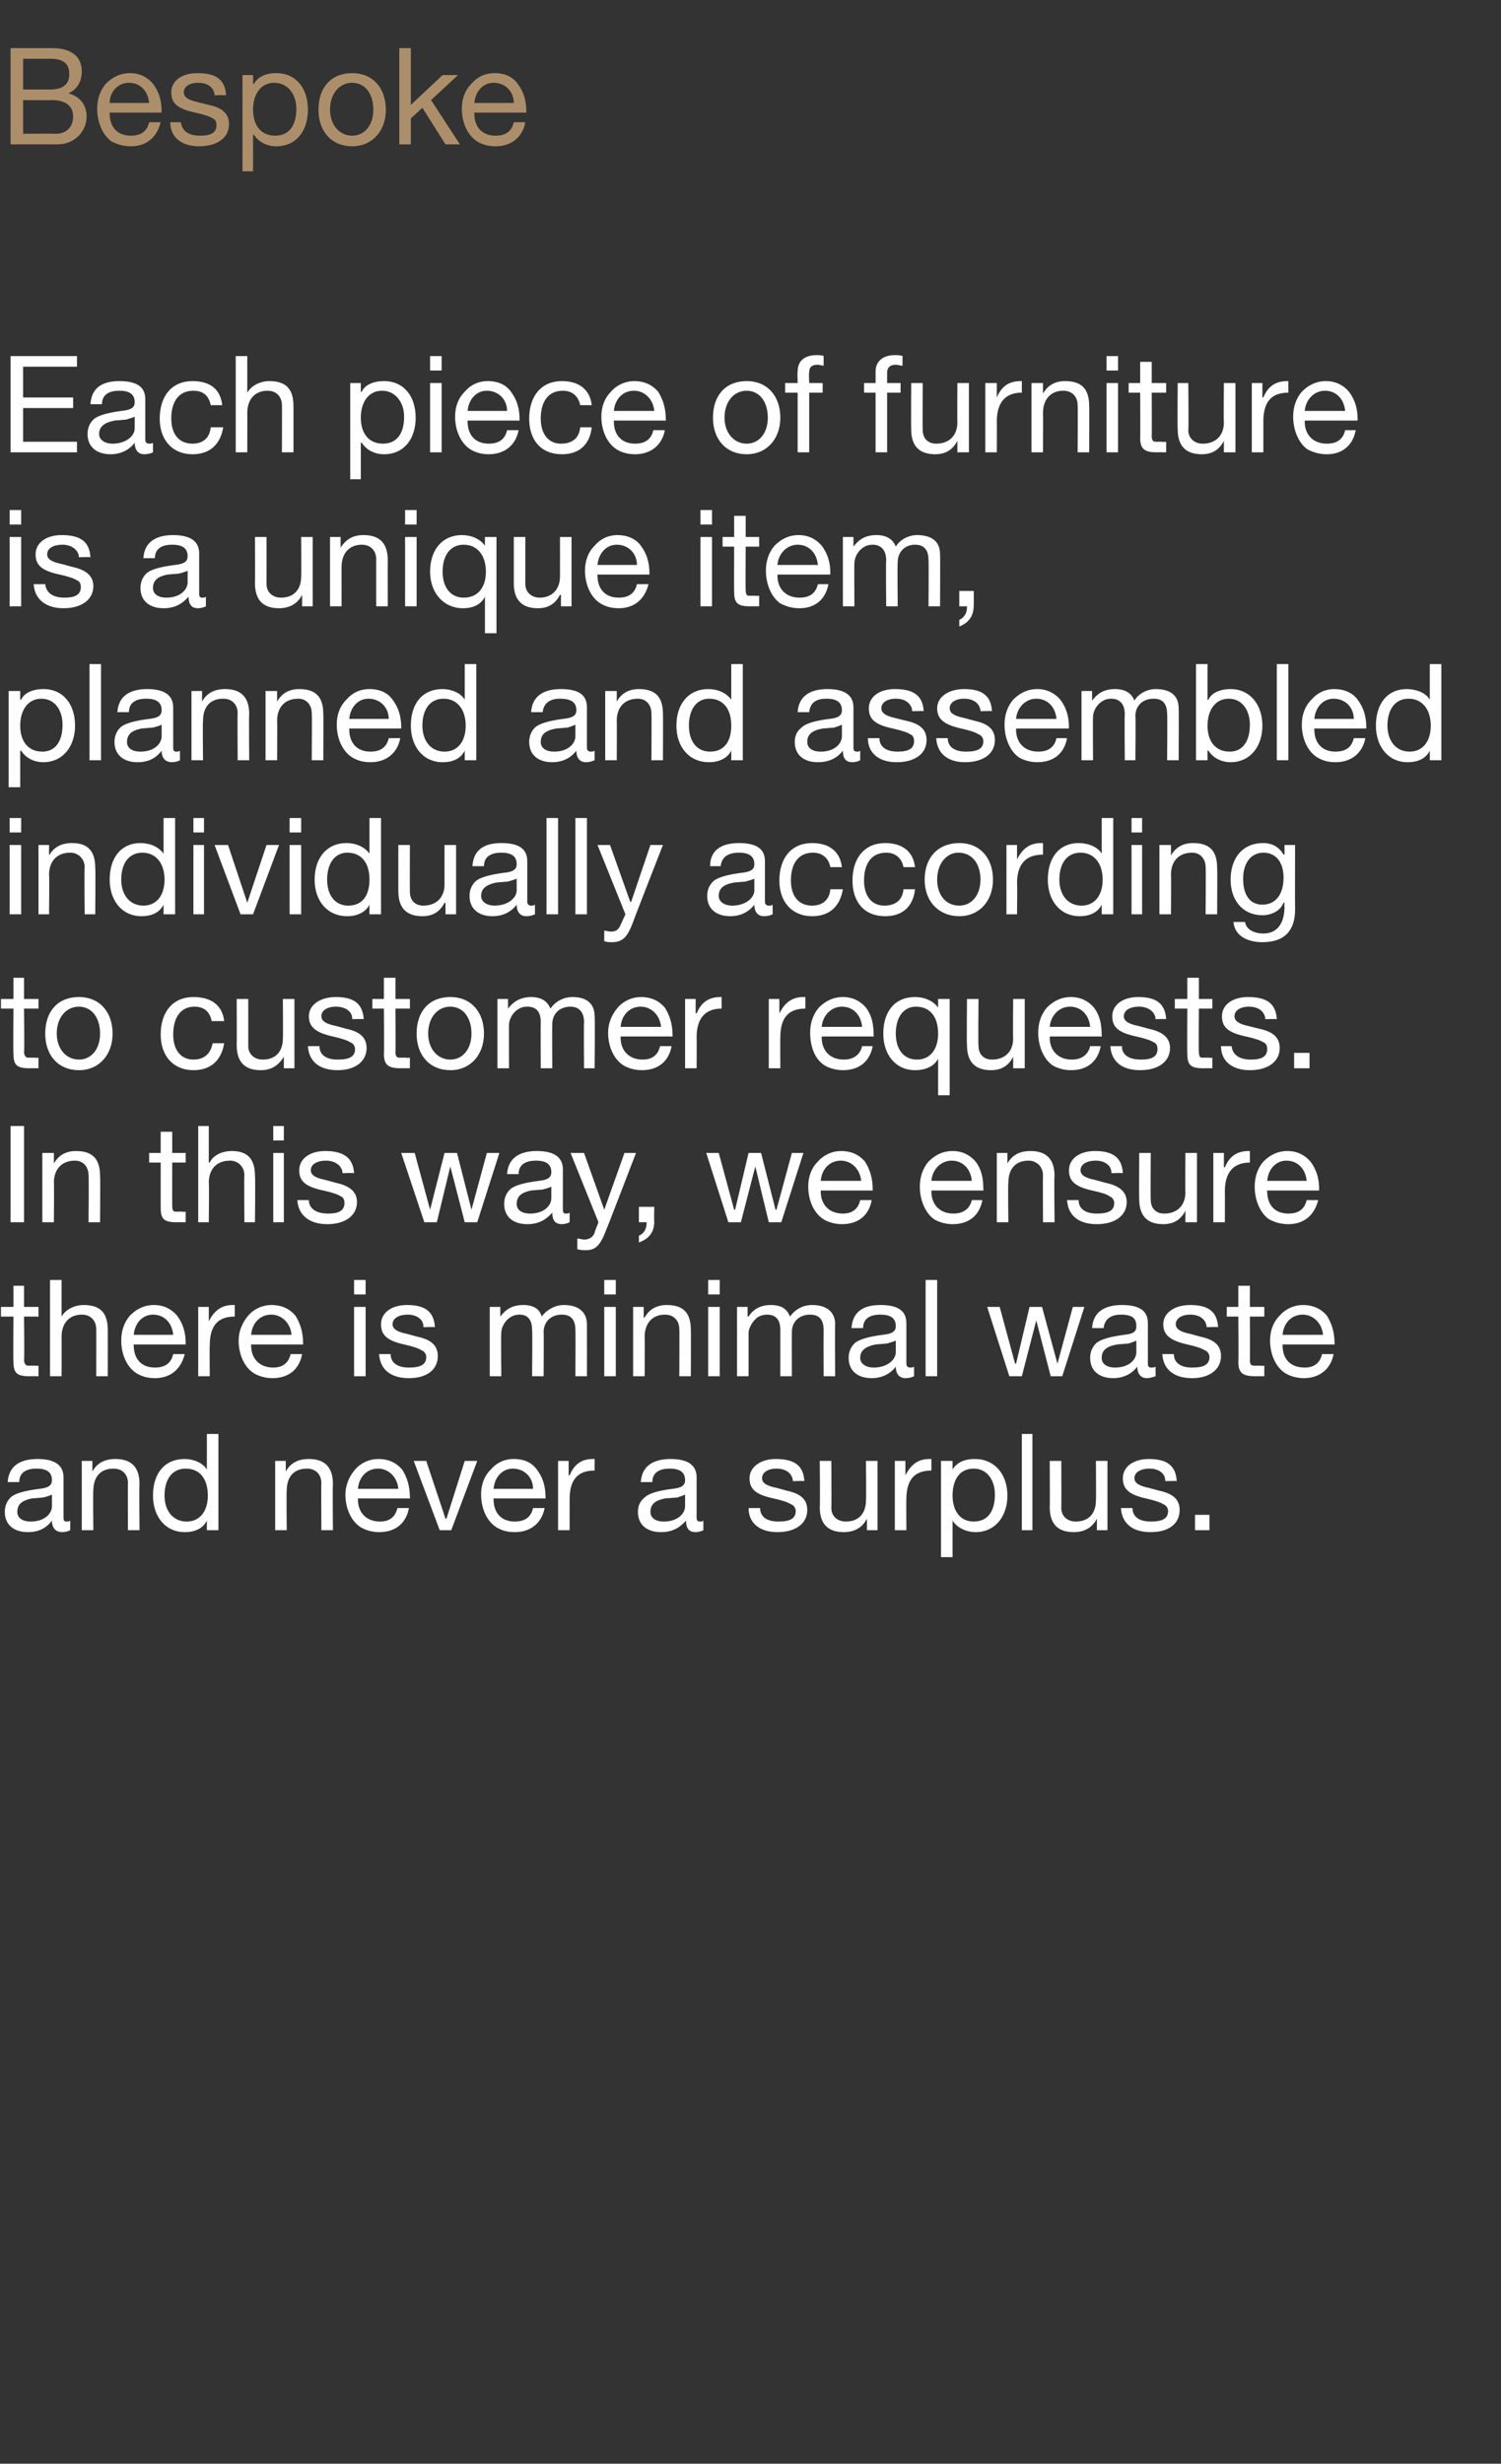 <?xml version="1.0" standalone="no"?><!DOCTYPE svg PUBLIC "-//W3C//DTD SVG 1.1//EN" "http://www.w3.org/Graphics/SVG/1.1/DTD/svg11.dtd"><svg xmlns="http://www.w3.org/2000/svg" version="1.1" width="156px" height="256px" viewBox="0 -5 156 256" style="top:-5px"><rect x="0" y="-5" width="156" height="256" fill="#333333" stroke="none"/>  <desc>Bespoke Each piece of furniture is a unique item, planned and assembled individually according to customer requests. ...</desc>  <defs/>  <g id="Polygon1048748">    <path d="M 6.6 148.5 C 6.6 148.5 6.6 152.7 6.6 152.7 C 6.6 153 6.7 153.1 6.9 153.1 C 7.1 153.1 7.2 153.1 7.3 153 C 7.3 153 7.3 154 7.3 154 C 7.1 154.1 6.8 154.2 6.5 154.2 C 5.8 154.2 5.4 153.8 5.4 153 C 4.8 153.8 4 154.2 2.9 154.2 C 1.4 154.2 0.5 153.4 0.5 152.1 C 0.5 151.5 0.7 151 1.1 150.6 C 1.5 150.2 2.5 149.9 4.1 149.7 C 5.1 149.6 5.4 149.3 5.4 148.8 C 5.4 148 4.9 147.6 3.8 147.6 C 2.6 147.6 2 148.1 2 149 C 2 149 0.8 149 0.8 149 C 0.9 147.4 2 146.6 3.9 146.6 C 5.9 146.6 6.6 147.4 6.6 148.5 Z M 3.2 153.1 C 4.6 153.1 5.4 152.3 5.4 151.5 C 5.4 151.5 5.4 150.3 5.4 150.3 C 5.2 150.4 4.9 150.5 4.5 150.6 C 4.5 150.6 3.3 150.7 3.3 150.7 C 2.3 150.9 1.8 151.3 1.8 152.1 C 1.8 152.7 2.3 153.1 3.2 153.1 Z M 14.5 149.2 C 14.46 149.18 14.5 154 14.5 154 L 13.3 154 C 13.3 154 13.27 149.05 13.3 149.1 C 13.3 148.3 12.8 147.6 11.8 147.6 C 10.4 147.6 9.7 148.5 9.7 149.9 C 9.66 149.87 9.7 154 9.7 154 L 8.5 154 L 8.5 146.8 L 9.6 146.8 L 9.6 147.9 C 9.6 147.9 9.62 147.9 9.6 147.9 C 10.1 147 10.9 146.6 12 146.6 C 13.7 146.6 14.5 147.5 14.5 149.2 Z M 22.7 144 L 22.7 154 L 21.5 154 L 21.5 153 C 21.5 153 21.51 153.02 21.5 153 C 21.1 153.8 20.3 154.2 19.2 154.2 C 17.2 154.2 15.9 152.6 15.9 150.4 C 15.9 148.1 17.1 146.6 19.2 146.6 C 20.1 146.6 21.1 147 21.5 147.7 C 21.51 147.72 21.5 147.7 21.5 147.7 L 21.5 144 L 22.7 144 Z M 19.4 153.1 C 20.8 153.1 21.6 152 21.6 150.4 C 21.6 148.7 20.8 147.6 19.3 147.6 C 17.9 147.6 17.1 148.7 17.1 150.4 C 17.1 152 18 153.1 19.4 153.1 Z M 34.6 149.2 C 34.56 149.18 34.6 154 34.6 154 L 33.4 154 C 33.4 154 33.37 149.05 33.4 149.1 C 33.4 148.3 32.9 147.6 31.9 147.6 C 30.5 147.6 29.8 148.5 29.8 149.9 C 29.76 149.87 29.8 154 29.8 154 L 28.6 154 L 28.6 146.8 L 29.7 146.8 L 29.7 147.9 C 29.7 147.9 29.71 147.9 29.7 147.9 C 30.2 147 31 146.6 32.1 146.6 C 33.8 146.6 34.6 147.5 34.6 149.2 Z M 41.8 147.7 C 42.3 148.5 42.6 149.4 42.6 150.6 C 42.62 150.59 42.6 150.7 42.6 150.7 L 37.2 150.7 C 37.2 150.7 37.2 150.82 37.2 150.8 C 37.2 152.2 38.1 153.1 39.5 153.1 C 40.5 153.1 41.1 152.6 41.3 151.7 C 41.3 151.7 42.5 151.7 42.5 151.7 C 42.2 153.3 41.1 154.2 39.4 154.2 C 38.7 154.2 38 154 37.5 153.7 C 36.4 153 35.9 151.6 35.9 150.3 C 35.9 149.3 36.3 148.4 36.9 147.7 C 37.5 147 38.4 146.6 39.3 146.6 C 40.4 146.6 41.2 147 41.8 147.7 Z M 41.4 149.7 C 41.3 148.5 40.4 147.6 39.3 147.6 C 38.1 147.6 37.3 148.5 37.2 149.7 C 37.2 149.7 41.4 149.7 41.4 149.7 Z M 44.3 146.8 L 46.3 152.8 L 46.4 152.8 L 48.3 146.8 L 49.6 146.8 L 46.9 154 L 45.7 154 L 43 146.8 L 44.3 146.8 Z M 55.8 147.7 C 56.4 148.5 56.7 149.4 56.7 150.6 C 56.7 150.59 56.7 150.7 56.7 150.7 L 51.3 150.7 C 51.3 150.7 51.28 150.82 51.3 150.8 C 51.3 152.2 52.1 153.1 53.5 153.1 C 54.6 153.1 55.2 152.6 55.4 151.7 C 55.4 151.7 56.6 151.7 56.6 151.7 C 56.3 153.3 55.1 154.2 53.5 154.2 C 52.7 154.2 52.1 154 51.6 153.7 C 50.5 153 50 151.6 50 150.3 C 50 149.3 50.3 148.4 51 147.7 C 51.6 147 52.4 146.6 53.4 146.6 C 54.5 146.6 55.3 147 55.8 147.7 Z M 55.4 149.7 C 55.4 148.5 54.5 147.6 53.3 147.6 C 52.2 147.6 51.4 148.5 51.3 149.7 C 51.3 149.7 55.4 149.7 55.4 149.7 Z M 61.8 146.6 C 61.8 146.6 61.8 147.8 61.8 147.8 C 60 147.8 59.2 148.8 59.2 150.8 C 59.2 150.76 59.2 154 59.2 154 L 58 154 L 58 146.8 L 59.1 146.8 L 59.1 148.3 C 59.1 148.3 59.15 148.28 59.2 148.3 C 59.7 147.1 60.5 146.6 61.6 146.6 C 61.7 146.6 61.7 146.6 61.8 146.6 Z M 72.4 148.5 C 72.4 148.5 72.4 152.7 72.4 152.7 C 72.4 153 72.5 153.1 72.8 153.1 C 72.9 153.1 73 153.1 73.1 153 C 73.1 153 73.1 154 73.1 154 C 72.9 154.1 72.6 154.2 72.3 154.2 C 71.6 154.2 71.3 153.8 71.3 153 C 70.6 153.8 69.8 154.2 68.7 154.2 C 67.2 154.2 66.3 153.4 66.3 152.1 C 66.3 151.5 66.5 151 67 150.6 C 67.4 150.2 68.3 149.9 69.9 149.7 C 70.9 149.6 71.2 149.3 71.2 148.8 C 71.2 148 70.7 147.6 69.6 147.6 C 68.4 147.6 67.8 148.1 67.8 149 C 67.8 149 66.6 149 66.6 149 C 66.7 147.4 67.8 146.6 69.7 146.6 C 71.7 146.6 72.4 147.4 72.4 148.5 Z M 69 153.1 C 70.4 153.1 71.2 152.3 71.2 151.5 C 71.2 151.5 71.2 150.3 71.2 150.3 C 71 150.4 70.7 150.5 70.4 150.6 C 70.4 150.6 69.1 150.7 69.1 150.7 C 68.1 150.9 67.6 151.3 67.6 152.1 C 67.6 152.7 68.1 153.1 69 153.1 Z M 83.6 148.9 C 83.6 148.86 82.4 148.9 82.4 148.9 C 82.4 148.9 82.41 148.84 82.4 148.8 C 82.3 148.1 81.7 147.6 80.7 147.6 C 79.8 147.6 79.2 148 79.2 148.6 C 79.2 149.1 79.7 149.4 80.7 149.6 C 80.7 149.6 81.8 149.9 81.8 149.9 C 83.2 150.2 83.9 150.8 83.9 151.9 C 83.9 153.3 82.7 154.2 80.8 154.2 C 79 154.2 77.8 153.3 77.8 151.7 C 77.8 151.7 79 151.7 79 151.7 C 79 152.6 79.7 153.1 80.9 153.1 C 82.1 153.1 82.7 152.8 82.7 152 C 82.7 151.7 82.5 151.4 82.2 151.3 C 81.9 151.1 81.3 150.9 80.4 150.7 C 78.5 150.3 77.9 149.7 77.9 148.6 C 77.9 147.4 79.1 146.6 80.6 146.6 C 82.6 146.6 83.5 147.3 83.6 148.9 Z M 86.4 146.8 C 86.4 146.8 86.43 151.69 86.4 151.7 C 86.4 152.5 87 153.1 87.9 153.1 C 89.3 153.1 90 152.2 90 150.9 C 90.04 150.89 90 146.8 90 146.8 L 91.2 146.8 L 91.2 154 L 90.1 154 L 90.1 152.8 C 90.1 152.8 90.08 152.85 90.1 152.8 C 89.6 153.8 88.7 154.2 87.7 154.2 C 86 154.2 85.2 153.3 85.2 151.6 C 85.24 151.59 85.2 146.8 85.2 146.8 L 86.4 146.8 Z M 96.8 146.6 C 96.8 146.6 96.8 147.8 96.8 147.8 C 95 147.8 94.2 148.8 94.2 150.8 C 94.18 150.76 94.2 154 94.2 154 L 93 154 L 93 146.8 L 94.1 146.8 L 94.1 148.3 C 94.1 148.3 94.14 148.28 94.1 148.3 C 94.7 147.1 95.5 146.6 96.6 146.6 C 96.7 146.6 96.7 146.6 96.8 146.6 Z M 104.7 150.4 C 104.7 152.6 103.4 154.2 101.4 154.2 C 100.5 154.2 99.5 153.8 99 153 C 99.03 153.03 99 153 99 153 L 99 156.8 L 97.8 156.8 L 97.8 146.8 L 99 146.8 L 99 147.7 C 99 147.7 99.03 147.74 99 147.7 C 99.4 147 100.2 146.6 101.3 146.6 C 103.4 146.6 104.7 148.2 104.7 150.4 Z M 101.2 153.1 C 102.6 153.1 103.4 152.1 103.4 150.3 C 103.4 148.8 102.6 147.6 101.2 147.6 C 99.7 147.6 99 148.8 99 150.4 C 99 152 99.8 153.1 101.2 153.1 Z M 107.3 144 L 107.3 154 L 106.2 154 L 106.2 144 L 107.3 144 Z M 110.3 146.8 C 110.3 146.8 110.32 151.69 110.3 151.7 C 110.3 152.5 110.9 153.1 111.8 153.1 C 113.2 153.1 113.9 152.2 113.9 150.9 C 113.93 150.89 113.9 146.8 113.9 146.8 L 115.1 146.8 L 115.1 154 L 114 154 L 114 152.8 C 114 152.8 113.98 152.85 114 152.8 C 113.5 153.8 112.6 154.2 111.6 154.2 C 109.9 154.2 109.1 153.3 109.1 151.6 C 109.13 151.59 109.1 146.8 109.1 146.8 L 110.3 146.8 Z M 122.3 148.9 C 122.32 148.86 121.1 148.9 121.1 148.9 C 121.1 148.9 121.13 148.84 121.1 148.8 C 121.1 148.1 120.4 147.6 119.5 147.6 C 118.5 147.6 117.9 148 117.9 148.6 C 117.9 149.1 118.4 149.4 119.4 149.6 C 119.4 149.6 120.5 149.9 120.5 149.9 C 121.9 150.2 122.6 150.8 122.6 151.9 C 122.6 153.3 121.5 154.2 119.6 154.2 C 117.7 154.2 116.6 153.3 116.5 151.7 C 116.5 151.7 117.7 151.7 117.7 151.7 C 117.7 152.6 118.4 153.1 119.6 153.1 C 120.8 153.1 121.4 152.8 121.4 152 C 121.4 151.7 121.2 151.4 120.9 151.3 C 120.6 151.1 120 150.9 119.1 150.7 C 117.3 150.3 116.7 149.7 116.7 148.6 C 116.7 147.4 117.8 146.6 119.4 146.6 C 121.3 146.6 122.2 147.3 122.3 148.9 Z M 125.7 152.4 L 125.7 154 L 124.2 154 L 124.2 152.4 L 125.7 152.4 Z " stroke="none" fill="#fff"/>  </g>  <g id="Polygon1048747">    <path d="M 2.5 128.6 L 2.5 130.8 L 4 130.8 L 4 131.8 L 2.5 131.8 C 2.5 131.8 2.55 136.34 2.5 136.3 C 2.5 136.7 2.7 136.9 2.9 136.9 C 3.1 136.9 3.4 136.9 3.7 136.9 C 3.65 136.95 4 136.9 4 136.9 L 4 138 C 4 138 3.01 137.99 3 138 C 1.7 138 1.4 137.6 1.4 136.5 C 1.36 136.48 1.4 131.8 1.4 131.8 L 0.1 131.8 L 0.1 130.8 L 1.4 130.8 L 1.4 128.6 L 2.5 128.6 Z M 6.4 128 L 6.4 131.8 C 6.4 131.8 6.44 131.82 6.4 131.8 C 6.8 131.1 7.7 130.6 8.7 130.6 C 10.5 130.6 11.2 131.5 11.2 133.2 C 11.21 133.18 11.2 138 11.2 138 L 10 138 C 10 138 10.02 133.05 10 133.1 C 10 132.3 9.5 131.6 8.5 131.6 C 7.2 131.6 6.4 132.5 6.4 133.9 C 6.41 133.86 6.4 138 6.4 138 L 5.2 138 L 5.2 128 L 6.4 128 Z M 18.4 131.7 C 19 132.5 19.3 133.4 19.3 134.6 C 19.28 134.59 19.3 134.7 19.3 134.7 L 13.9 134.7 C 13.9 134.7 13.86 134.82 13.9 134.8 C 13.9 136.2 14.7 137.1 16.1 137.1 C 17.2 137.1 17.8 136.6 18 135.7 C 18 135.7 19.2 135.7 19.2 135.7 C 18.8 137.3 17.7 138.2 16.1 138.2 C 15.3 138.2 14.7 138 14.2 137.7 C 13.1 137 12.6 135.6 12.6 134.3 C 12.6 133.3 12.9 132.4 13.5 131.7 C 14.2 131 15 130.6 16 130.6 C 17 130.6 17.8 131 18.4 131.7 Z M 18 133.7 C 17.9 132.5 17.1 131.6 15.9 131.6 C 14.8 131.6 14 132.5 13.9 133.7 C 13.9 133.7 18 133.7 18 133.7 Z M 24.4 130.6 C 24.4 130.6 24.4 131.8 24.4 131.8 C 22.6 131.8 21.8 132.8 21.8 134.8 C 21.77 134.76 21.8 138 21.8 138 L 20.6 138 L 20.6 130.8 L 21.7 130.8 L 21.7 132.3 C 21.7 132.3 21.73 132.28 21.7 132.3 C 22.3 131.1 23.1 130.6 24.2 130.6 C 24.3 130.6 24.3 130.6 24.4 130.6 Z M 30.7 131.7 C 31.2 132.5 31.5 133.4 31.5 134.6 C 31.52 134.59 31.5 134.7 31.5 134.7 L 26.1 134.7 C 26.1 134.7 26.1 134.82 26.1 134.8 C 26.1 136.2 27 137.1 28.4 137.1 C 29.4 137.1 30 136.6 30.2 135.7 C 30.2 135.7 31.4 135.7 31.4 135.7 C 31.1 137.3 30 138.2 28.3 138.2 C 27.6 138.2 26.9 138 26.4 137.7 C 25.3 137 24.8 135.6 24.8 134.3 C 24.8 133.3 25.2 132.4 25.8 131.7 C 26.4 131 27.3 130.6 28.2 130.6 C 29.3 130.6 30.1 131 30.7 131.7 Z M 30.3 133.7 C 30.2 132.5 29.3 131.6 28.2 131.6 C 27 131.6 26.2 132.5 26.1 133.7 C 26.1 133.7 30.3 133.7 30.3 133.7 Z M 38 128 L 38 129.5 L 36.8 129.5 L 36.8 128 L 38 128 Z M 38 130.8 L 38 138 L 36.8 138 L 36.8 130.8 L 38 130.8 Z M 45.2 132.9 C 45.22 132.86 44 132.9 44 132.9 C 44 132.9 44.03 132.84 44 132.8 C 44 132.1 43.3 131.6 42.4 131.6 C 41.4 131.6 40.8 132 40.8 132.6 C 40.8 133.1 41.3 133.4 42.3 133.6 C 42.3 133.6 43.4 133.9 43.4 133.9 C 44.8 134.2 45.5 134.8 45.5 135.9 C 45.5 137.3 44.4 138.2 42.5 138.2 C 40.6 138.2 39.5 137.3 39.4 135.7 C 39.4 135.7 40.6 135.7 40.6 135.7 C 40.6 136.6 41.3 137.1 42.5 137.1 C 43.7 137.1 44.3 136.8 44.3 136 C 44.3 135.7 44.1 135.4 43.8 135.3 C 43.5 135.1 42.9 134.9 42 134.7 C 40.2 134.3 39.6 133.7 39.6 132.6 C 39.6 131.4 40.7 130.6 42.3 130.6 C 44.2 130.6 45.1 131.3 45.2 132.9 Z M 56.3 131.8 C 56.8 131.1 57.7 130.6 58.6 130.6 C 60.2 130.6 61 131.4 61 132.6 C 61.01 132.65 61 138 61 138 L 59.8 138 C 59.8 138 59.83 133.19 59.8 133.2 C 59.8 132.2 59.4 131.6 58.4 131.6 C 57.2 131.6 56.5 132.4 56.5 133.4 C 56.53 133.44 56.5 138 56.5 138 L 55.3 138 C 55.3 138 55.35 133.19 55.3 133.2 C 55.3 132.2 54.9 131.6 54 131.6 C 53.6 131.6 53.3 131.7 53 131.9 C 52.4 132.3 52.1 133 52.1 133.5 C 52.05 133.46 52.1 138 52.1 138 L 50.9 138 L 50.9 130.8 L 52 130.8 L 52 131.8 C 52 131.8 52.01 131.82 52 131.8 C 52.6 131 53.3 130.6 54.4 130.6 C 55.4 130.6 56.1 131 56.3 131.8 Z M 64 128 L 64 129.5 L 62.8 129.5 L 62.8 128 L 64 128 Z M 64 130.8 L 64 138 L 62.8 138 L 62.8 130.8 L 64 130.8 Z M 71.8 133.2 C 71.82 133.18 71.8 138 71.8 138 L 70.6 138 C 70.6 138 70.63 133.05 70.6 133.1 C 70.6 132.3 70.1 131.6 69.1 131.6 C 67.8 131.6 67 132.5 67 133.9 C 67.02 133.87 67 138 67 138 L 65.8 138 L 65.8 130.8 L 66.9 130.8 L 66.9 131.9 C 66.9 131.9 66.97 131.9 67 131.9 C 67.5 131 68.3 130.6 69.3 130.6 C 71.1 130.6 71.8 131.5 71.8 133.2 Z M 74.8 128 L 74.8 129.5 L 73.6 129.5 L 73.6 128 L 74.8 128 Z M 74.8 130.8 L 74.8 138 L 73.6 138 L 73.6 130.8 L 74.8 130.8 Z M 82.1 131.8 C 82.6 131.1 83.4 130.6 84.4 130.6 C 86 130.6 86.8 131.4 86.8 132.6 C 86.76 132.65 86.8 138 86.8 138 L 85.6 138 C 85.6 138 85.58 133.19 85.6 133.2 C 85.6 132.2 85.2 131.6 84.2 131.6 C 83 131.6 82.3 132.4 82.3 133.4 C 82.28 133.44 82.3 138 82.3 138 L 81.1 138 C 81.1 138 81.1 133.19 81.1 133.2 C 81.1 132.2 80.7 131.6 79.7 131.6 C 79.4 131.6 79 131.7 78.7 131.9 C 78.2 132.3 77.8 133 77.8 133.5 C 77.8 133.46 77.8 138 77.8 138 L 76.6 138 L 76.6 130.8 L 77.7 130.8 L 77.7 131.8 C 77.7 131.8 77.76 131.82 77.8 131.8 C 78.3 131 79.1 130.6 80.1 130.6 C 81.2 130.6 81.8 131 82.1 131.8 Z M 94.2 132.5 C 94.2 132.5 94.2 136.7 94.2 136.7 C 94.2 137 94.4 137.1 94.6 137.1 C 94.7 137.1 94.9 137.1 95 137 C 95 137 95 138 95 138 C 94.8 138.1 94.5 138.2 94.1 138.2 C 93.5 138.2 93.1 137.8 93.1 137 C 92.5 137.8 91.6 138.2 90.6 138.2 C 89.1 138.2 88.2 137.4 88.2 136.1 C 88.2 135.5 88.4 135 88.8 134.6 C 89.2 134.2 90.2 133.9 91.7 133.7 C 92.8 133.6 93.1 133.3 93.1 132.8 C 93.1 132 92.6 131.6 91.5 131.6 C 90.3 131.6 89.7 132.1 89.7 133 C 89.7 133 88.5 133 88.5 133 C 88.6 131.4 89.6 130.6 91.5 130.6 C 93.6 130.6 94.2 131.4 94.2 132.5 Z M 90.8 137.1 C 92.2 137.1 93.1 136.3 93.1 135.5 C 93.1 135.5 93.1 134.3 93.1 134.3 C 92.9 134.4 92.5 134.5 92.2 134.6 C 92.2 134.6 91 134.7 91 134.7 C 90 134.9 89.4 135.3 89.4 136.1 C 89.4 136.7 90 137.1 90.8 137.1 Z M 97.4 128 L 97.4 138 L 96.2 138 L 96.2 128 L 97.4 128 Z M 103.9 130.8 L 105.5 136.7 L 105.6 136.7 L 107 130.8 L 108.3 130.8 L 109.9 136.7 L 109.9 136.7 L 111.5 130.8 L 112.7 130.8 L 110.4 138 L 110.4 138 L 109.2 138 L 107.7 132.2 L 107.7 132.2 L 106.2 138 L 104.9 138 L 102.6 130.8 L 103.9 130.8 Z M 119.3 132.5 C 119.3 132.5 119.3 136.7 119.3 136.7 C 119.3 137 119.4 137.1 119.7 137.1 C 119.8 137.1 120 137.1 120.1 137 C 120.1 137 120.1 138 120.1 138 C 119.8 138.1 119.5 138.2 119.2 138.2 C 118.6 138.2 118.2 137.8 118.2 137 C 117.6 137.8 116.7 138.2 115.7 138.2 C 114.2 138.2 113.3 137.4 113.3 136.1 C 113.3 135.5 113.5 135 113.9 134.6 C 114.3 134.2 115.3 133.9 116.8 133.7 C 117.9 133.6 118.1 133.3 118.1 132.8 C 118.1 132 117.7 131.6 116.5 131.6 C 115.4 131.6 114.8 132.1 114.7 133 C 114.7 133 113.5 133 113.5 133 C 113.6 131.4 114.7 130.6 116.6 130.6 C 118.7 130.6 119.3 131.4 119.3 132.5 Z M 115.9 137.1 C 117.3 137.1 118.1 136.3 118.1 135.5 C 118.1 135.5 118.1 134.3 118.1 134.3 C 117.9 134.4 117.6 134.5 117.3 134.6 C 117.3 134.6 116.1 134.7 116.1 134.7 C 115 134.9 114.5 135.3 114.5 136.1 C 114.5 136.7 115 137.1 115.9 137.1 Z M 126.6 132.9 C 126.61 132.86 125.4 132.9 125.4 132.9 C 125.4 132.9 125.42 132.84 125.4 132.8 C 125.3 132.1 124.7 131.6 123.7 131.6 C 122.8 131.6 122.2 132 122.2 132.6 C 122.2 133.1 122.7 133.4 123.7 133.6 C 123.7 133.6 124.8 133.9 124.8 133.9 C 126.2 134.2 126.9 134.8 126.9 135.9 C 126.9 137.3 125.7 138.2 123.9 138.2 C 122 138.2 120.9 137.3 120.8 135.7 C 120.8 135.7 122 135.7 122 135.7 C 122 136.6 122.7 137.1 123.9 137.1 C 125.1 137.1 125.7 136.8 125.7 136 C 125.7 135.7 125.5 135.4 125.2 135.3 C 124.9 135.1 124.3 134.9 123.4 134.7 C 121.6 134.3 120.9 133.7 120.9 132.6 C 120.9 131.4 122.1 130.6 123.7 130.6 C 125.6 130.6 126.5 131.3 126.6 132.9 Z M 129.9 128.6 L 129.9 130.8 L 131.4 130.8 L 131.4 131.8 L 129.9 131.8 C 129.9 131.8 129.93 136.34 129.9 136.3 C 129.9 136.7 130 136.9 130.3 136.9 C 130.5 136.9 130.8 136.9 131 136.9 C 131.03 136.95 131.4 136.9 131.4 136.9 L 131.4 138 C 131.4 138 130.39 137.99 130.4 138 C 129.1 138 128.7 137.6 128.7 136.5 C 128.74 136.48 128.7 131.8 128.7 131.8 L 127.5 131.8 L 127.5 130.8 L 128.7 130.8 L 128.7 128.6 L 129.9 128.6 Z M 137.9 131.7 C 138.4 132.5 138.7 133.4 138.7 134.6 C 138.71 134.59 138.7 134.7 138.7 134.7 L 133.3 134.7 C 133.3 134.7 133.3 134.82 133.3 134.8 C 133.3 136.2 134.1 137.1 135.6 137.1 C 136.6 137.1 137.2 136.6 137.4 135.7 C 137.4 135.7 138.6 135.7 138.6 135.7 C 138.3 137.3 137.1 138.2 135.5 138.2 C 134.8 138.2 134.1 138 133.6 137.7 C 132.5 137 132 135.6 132 134.3 C 132 133.3 132.3 132.4 133 131.7 C 133.6 131 134.5 130.6 135.4 130.6 C 136.5 130.6 137.3 131 137.9 131.7 Z M 137.5 133.7 C 137.4 132.5 136.5 131.6 135.4 131.6 C 134.2 131.6 133.4 132.5 133.3 133.7 C 133.3 133.7 137.5 133.7 137.5 133.7 Z " stroke="none" fill="#fff"/>  </g>  <g id="Polygon1048746">    <path d="M 2.5 112 L 2.5 122 L 1.1 122 L 1.1 112 L 2.5 112 Z M 10.4 117.2 C 10.44 117.18 10.4 122 10.4 122 L 9.2 122 C 9.2 122 9.25 117.05 9.2 117.1 C 9.2 116.3 8.7 115.6 7.8 115.6 C 6.4 115.6 5.6 116.5 5.6 117.9 C 5.64 117.87 5.6 122 5.6 122 L 4.4 122 L 4.4 114.8 L 5.6 114.8 L 5.6 115.9 C 5.6 115.9 5.59 115.9 5.6 115.9 C 6.1 115 6.9 114.6 7.9 114.6 C 9.7 114.6 10.4 115.5 10.4 117.2 Z M 17.9 112.6 L 17.9 114.8 L 19.3 114.8 L 19.3 115.8 L 17.9 115.8 C 17.9 115.8 17.89 120.34 17.9 120.3 C 17.9 120.7 18 120.9 18.2 120.9 C 18.5 120.9 18.7 120.9 19 120.9 C 18.99 120.95 19.3 120.9 19.3 120.9 L 19.3 122 C 19.3 122 18.35 121.99 18.3 122 C 17 122 16.7 121.6 16.7 120.5 C 16.7 120.48 16.7 115.8 16.7 115.8 L 15.5 115.8 L 15.5 114.8 L 16.7 114.8 L 16.7 112.6 L 17.9 112.6 Z M 21.7 112 L 21.7 115.8 C 21.7 115.8 21.78 115.82 21.8 115.8 C 22.1 115.1 23 114.6 24.1 114.6 C 25.8 114.6 26.5 115.5 26.5 117.2 C 26.55 117.18 26.5 122 26.5 122 L 25.4 122 C 25.4 122 25.36 117.05 25.4 117.1 C 25.4 116.3 24.8 115.6 23.9 115.6 C 22.5 115.6 21.7 116.5 21.7 117.9 C 21.75 117.86 21.7 122 21.7 122 L 20.6 122 L 20.6 112 L 21.7 112 Z M 29.5 112 L 29.5 113.5 L 28.4 113.5 L 28.4 112 L 29.5 112 Z M 29.5 114.8 L 29.5 122 L 28.4 122 L 28.4 114.8 L 29.5 114.8 Z M 36.8 116.9 C 36.75 116.86 35.6 116.9 35.6 116.9 C 35.6 116.9 35.57 116.84 35.6 116.8 C 35.5 116.1 34.8 115.6 33.9 115.6 C 32.9 115.6 32.3 116 32.3 116.6 C 32.3 117.1 32.8 117.4 33.8 117.6 C 33.8 117.6 34.9 117.9 34.9 117.9 C 36.3 118.2 37.1 118.8 37.1 119.9 C 37.1 121.3 35.9 122.2 34 122.2 C 32.2 122.2 31 121.3 30.9 119.7 C 30.9 119.7 32.1 119.7 32.1 119.7 C 32.1 120.6 32.9 121.1 34.1 121.1 C 35.2 121.1 35.8 120.8 35.8 120 C 35.8 119.7 35.7 119.4 35.4 119.3 C 35.1 119.1 34.5 118.9 33.6 118.7 C 31.7 118.3 31.1 117.7 31.1 116.6 C 31.1 115.4 32.2 114.6 33.8 114.6 C 35.7 114.6 36.7 115.3 36.8 116.9 Z M 43.1 114.8 L 44.7 120.7 L 44.7 120.7 L 46.2 114.8 L 47.5 114.8 L 49 120.7 L 49 120.7 L 50.6 114.8 L 51.9 114.8 L 49.6 122 L 49.6 122 L 48.3 122 L 46.8 116.2 L 46.8 116.2 L 45.4 122 L 44.1 122 L 41.7 114.8 L 43.1 114.8 Z M 58.5 116.5 C 58.5 116.5 58.5 120.7 58.5 120.7 C 58.5 121 58.6 121.1 58.8 121.1 C 59 121.1 59.1 121.1 59.2 121 C 59.2 121 59.2 122 59.2 122 C 59 122.1 58.7 122.2 58.4 122.2 C 57.7 122.2 57.4 121.8 57.4 121 C 56.7 121.8 55.9 122.2 54.8 122.2 C 53.3 122.2 52.4 121.4 52.4 120.1 C 52.4 119.5 52.6 119 53 118.6 C 53.4 118.2 54.4 117.9 56 117.7 C 57 117.6 57.3 117.3 57.3 116.8 C 57.3 116 56.8 115.6 55.7 115.6 C 54.5 115.6 53.9 116.1 53.9 117 C 53.9 117 52.7 117 52.7 117 C 52.8 115.4 53.9 114.6 55.8 114.6 C 57.8 114.6 58.5 115.4 58.5 116.5 Z M 55.1 121.1 C 56.5 121.1 57.3 120.3 57.3 119.5 C 57.3 119.5 57.3 118.3 57.3 118.3 C 57.1 118.4 56.8 118.5 56.4 118.6 C 56.4 118.6 55.2 118.7 55.2 118.7 C 54.2 118.9 53.7 119.3 53.7 120.1 C 53.7 120.7 54.2 121.1 55.1 121.1 Z M 60.7 114.8 L 62.8 120.7 L 62.8 120.7 L 64.9 114.8 L 66.1 114.8 C 66.1 114.8 63.04 122.77 63 122.8 C 62.4 124.4 61.9 124.9 60.9 124.9 C 60.6 124.9 60.3 124.9 60 124.8 C 60 124.8 60 123.7 60 123.7 C 60.3 123.7 60.5 123.8 60.7 123.8 C 61.2 123.8 61.6 123.6 61.8 123.1 C 61.75 123.12 62.2 122 62.2 122 L 59.3 114.8 L 60.7 114.8 Z M 68 120.4 C 68 120.4 67.96 121.94 68 121.9 C 68 123 67.5 123.7 66.4 124.1 C 66.4 124.1 66.4 123.4 66.4 123.4 C 66.9 123.2 67.2 122.7 67.2 122.1 C 67.24 122.06 67.2 122 67.2 122 L 66.4 122 L 66.4 120.4 L 68 120.4 Z M 74.7 114.8 L 76.3 120.7 L 76.4 120.7 L 77.8 114.8 L 79.1 114.8 L 80.6 120.7 L 80.7 120.7 L 82.3 114.8 L 83.5 114.8 L 81.2 122 L 81.2 122 L 79.9 122 L 78.5 116.2 L 78.5 116.2 L 77 122 L 75.7 122 L 73.4 114.8 L 74.7 114.8 Z M 89.9 115.7 C 90.4 116.5 90.7 117.4 90.7 118.6 C 90.72 118.59 90.7 118.7 90.7 118.7 L 85.3 118.7 C 85.3 118.7 85.3 118.82 85.3 118.8 C 85.3 120.2 86.2 121.1 87.6 121.1 C 88.6 121.1 89.2 120.6 89.4 119.7 C 89.4 119.7 90.6 119.7 90.6 119.7 C 90.3 121.3 89.2 122.2 87.5 122.2 C 86.8 122.2 86.1 122 85.6 121.7 C 84.5 121 84 119.6 84 118.3 C 84 117.3 84.3 116.4 85 115.7 C 85.6 115 86.5 114.6 87.4 114.6 C 88.5 114.6 89.3 115 89.9 115.7 Z M 89.5 117.7 C 89.4 116.5 88.5 115.6 87.4 115.6 C 86.2 115.6 85.4 116.5 85.3 117.7 C 85.3 117.7 89.5 117.7 89.5 117.7 Z M 101.4 115.7 C 102 116.5 102.2 117.4 102.2 118.6 C 102.24 118.59 102.2 118.7 102.2 118.7 L 96.8 118.7 C 96.8 118.7 96.82 118.82 96.8 118.8 C 96.8 120.2 97.7 121.1 99.1 121.1 C 100.1 121.1 100.8 120.6 101 119.7 C 101 119.7 102.1 119.7 102.1 119.7 C 101.8 121.3 100.7 122.2 99 122.2 C 98.3 122.2 97.6 122 97.1 121.7 C 96.1 121 95.6 119.6 95.6 118.3 C 95.6 117.3 95.9 116.4 96.5 115.7 C 97.2 115 98 114.6 99 114.6 C 100 114.6 100.8 115 101.4 115.7 Z M 101 117.7 C 100.9 116.5 100.1 115.6 98.9 115.6 C 97.8 115.6 96.9 116.5 96.8 117.7 C 96.8 117.7 101 117.7 101 117.7 Z M 109.6 117.2 C 109.55 117.18 109.6 122 109.6 122 L 108.4 122 C 108.4 122 108.37 117.05 108.4 117.1 C 108.4 116.3 107.8 115.6 106.9 115.6 C 105.5 115.6 104.8 116.5 104.8 117.9 C 104.75 117.87 104.8 122 104.8 122 L 103.6 122 L 103.6 114.8 L 104.7 114.8 L 104.7 115.9 C 104.7 115.9 104.71 115.9 104.7 115.9 C 105.2 115 106 114.6 107.1 114.6 C 108.8 114.6 109.6 115.5 109.6 117.2 Z M 116.7 116.9 C 116.73 116.86 115.5 116.9 115.5 116.9 C 115.5 116.9 115.54 116.84 115.5 116.8 C 115.5 116.1 114.8 115.6 113.9 115.6 C 112.9 115.6 112.3 116 112.3 116.6 C 112.3 117.1 112.8 117.4 113.8 117.6 C 113.8 117.6 114.9 117.9 114.9 117.9 C 116.3 118.2 117.1 118.8 117.1 119.9 C 117.1 121.3 115.9 122.2 114 122.2 C 112.1 122.2 111 121.3 110.9 119.7 C 110.9 119.7 112.1 119.7 112.1 119.7 C 112.1 120.6 112.8 121.1 114 121.1 C 115.2 121.1 115.8 120.8 115.8 120 C 115.8 119.7 115.6 119.4 115.3 119.3 C 115.1 119.1 114.4 118.9 113.5 118.7 C 111.7 118.3 111.1 117.7 111.1 116.6 C 111.1 115.4 112.2 114.6 113.8 114.6 C 115.7 114.6 116.6 115.3 116.7 116.9 Z M 119.6 114.8 C 119.6 114.8 119.56 119.69 119.6 119.7 C 119.6 120.5 120.1 121.1 121 121.1 C 122.4 121.1 123.2 120.2 123.2 118.9 C 123.17 118.89 123.2 114.8 123.2 114.8 L 124.4 114.8 L 124.4 122 L 123.2 122 L 123.2 120.8 C 123.2 120.8 123.22 120.85 123.2 120.8 C 122.7 121.8 121.9 122.2 120.9 122.2 C 119.2 122.2 118.4 121.3 118.4 119.6 C 118.37 119.59 118.4 114.8 118.4 114.8 L 119.6 114.8 Z M 129.9 114.6 C 129.9 114.6 129.9 115.8 129.9 115.8 C 128.2 115.8 127.3 116.8 127.3 118.8 C 127.32 118.76 127.3 122 127.3 122 L 126.1 122 L 126.1 114.8 L 127.2 114.8 L 127.2 116.3 C 127.2 116.3 127.27 116.28 127.3 116.3 C 127.8 115.1 128.6 114.6 129.8 114.6 C 129.8 114.6 129.9 114.6 129.9 114.6 Z M 136.2 115.7 C 136.8 116.5 137.1 117.4 137.1 118.6 C 137.07 118.59 137.1 118.7 137.1 118.7 L 131.7 118.7 C 131.7 118.7 131.65 118.82 131.7 118.8 C 131.7 120.2 132.5 121.1 133.9 121.1 C 135 121.1 135.6 120.6 135.8 119.7 C 135.8 119.7 137 119.7 137 119.7 C 136.6 121.3 135.5 122.2 133.9 122.2 C 133.1 122.2 132.5 122 131.9 121.7 C 130.9 121 130.4 119.6 130.4 118.3 C 130.4 117.3 130.7 116.4 131.3 115.7 C 132 115 132.8 114.6 133.8 114.6 C 134.8 114.6 135.6 115 136.2 115.7 Z M 135.8 117.7 C 135.7 116.5 134.9 115.6 133.7 115.6 C 132.6 115.6 131.8 116.5 131.7 117.7 C 131.7 117.7 135.8 117.7 135.8 117.7 Z " stroke="none" fill="#fff"/>  </g>  <g id="Polygon1048745">    <path d="M 2.5 96.6 L 2.5 98.8 L 4 98.8 L 4 99.8 L 2.5 99.8 C 2.5 99.8 2.55 104.34 2.5 104.3 C 2.5 104.7 2.7 104.9 2.9 104.9 C 3.1 104.9 3.4 104.9 3.7 104.9 C 3.65 104.95 4 104.9 4 104.9 L 4 106 C 4 106 3.01 105.99 3 106 C 1.7 106 1.4 105.6 1.4 104.5 C 1.36 104.48 1.4 99.8 1.4 99.8 L 0.1 99.8 L 0.1 98.8 L 1.4 98.8 L 1.4 96.6 L 2.5 96.6 Z M 11.7 102.4 C 11.7 104.6 10.3 106.2 8.2 106.2 C 6.1 106.2 4.7 104.7 4.7 102.4 C 4.7 100.1 6 98.6 8.2 98.6 C 10.4 98.6 11.7 100.2 11.7 102.4 Z M 8.2 105.1 C 9.5 105.1 10.4 104 10.4 102.4 C 10.4 100.7 9.5 99.6 8.2 99.6 C 6.9 99.6 5.9 100.7 5.9 102.4 C 5.9 104 6.9 105.1 8.2 105.1 Z M 23.3 101.1 C 23.3 101.1 22 101.1 22 101.1 C 21.8 100.1 21.2 99.6 20.2 99.6 C 18.8 99.6 18 100.7 18 102.5 C 18 104.1 18.8 105.1 20.1 105.1 C 21.2 105.1 21.9 104.5 22.1 103.4 C 22.1 103.4 23.3 103.4 23.3 103.4 C 23 105.2 21.9 106.2 20.1 106.2 C 18 106.2 16.7 104.7 16.7 102.5 C 16.7 100.1 18 98.6 20.1 98.6 C 21.9 98.6 23.1 99.4 23.3 101.1 Z M 25.8 98.8 C 25.8 98.8 25.81 103.69 25.8 103.7 C 25.8 104.5 26.4 105.1 27.3 105.1 C 28.7 105.1 29.4 104.2 29.4 102.9 C 29.43 102.89 29.4 98.8 29.4 98.8 L 30.6 98.8 L 30.6 106 L 29.5 106 L 29.5 104.8 C 29.5 104.8 29.47 104.85 29.5 104.8 C 28.9 105.8 28.1 106.2 27.1 106.2 C 25.4 106.2 24.6 105.3 24.6 103.6 C 24.62 103.59 24.6 98.8 24.6 98.8 L 25.8 98.8 Z M 37.8 100.9 C 37.81 100.86 36.6 100.9 36.6 100.9 C 36.6 100.9 36.62 100.84 36.6 100.8 C 36.6 100.1 35.9 99.6 34.9 99.6 C 34 99.6 33.4 100 33.4 100.6 C 33.4 101.1 33.9 101.4 34.9 101.6 C 34.9 101.6 36 101.9 36 101.9 C 37.4 102.2 38.1 102.8 38.1 103.9 C 38.1 105.3 36.9 106.2 35.1 106.2 C 33.2 106.2 32.1 105.3 32 103.7 C 32 103.7 33.2 103.7 33.2 103.7 C 33.2 104.6 33.9 105.1 35.1 105.1 C 36.3 105.1 36.9 104.8 36.9 104 C 36.9 103.7 36.7 103.4 36.4 103.3 C 36.1 103.1 35.5 102.9 34.6 102.7 C 32.8 102.3 32.1 101.7 32.1 100.6 C 32.1 99.4 33.3 98.6 34.9 98.6 C 36.8 98.6 37.7 99.3 37.8 100.9 Z M 41.1 96.6 L 41.1 98.8 L 42.6 98.8 L 42.6 99.8 L 41.1 99.8 C 41.1 99.8 41.13 104.34 41.1 104.3 C 41.1 104.7 41.2 104.9 41.5 104.9 C 41.7 104.9 42 104.9 42.2 104.9 C 42.24 104.95 42.6 104.9 42.6 104.9 L 42.6 106 C 42.6 106 41.59 105.99 41.6 106 C 40.3 106 39.9 105.6 39.9 104.5 C 39.94 104.48 39.9 99.8 39.9 99.8 L 38.7 99.8 L 38.7 98.8 L 39.9 98.8 L 39.9 96.6 L 41.1 96.6 Z M 50.3 102.4 C 50.3 104.6 48.9 106.2 46.8 106.2 C 44.7 106.2 43.3 104.7 43.3 102.4 C 43.3 100.1 44.6 98.6 46.8 98.6 C 49 98.6 50.3 100.2 50.3 102.4 Z M 46.8 105.1 C 48.1 105.1 49 104 49 102.4 C 49 100.7 48.1 99.6 46.8 99.6 C 45.5 99.6 44.5 100.7 44.5 102.4 C 44.5 104 45.5 105.1 46.8 105.1 Z M 57.2 99.8 C 57.7 99.1 58.5 98.6 59.5 98.6 C 61.1 98.6 61.8 99.4 61.8 100.6 C 61.85 100.65 61.8 106 61.8 106 L 60.7 106 C 60.7 106 60.66 101.19 60.7 101.2 C 60.7 100.2 60.2 99.6 59.3 99.6 C 58.1 99.6 57.4 100.4 57.4 101.4 C 57.37 101.44 57.4 106 57.4 106 L 56.2 106 C 56.2 106 56.18 101.19 56.2 101.2 C 56.2 100.2 55.8 99.6 54.8 99.6 C 54.4 99.6 54.1 99.7 53.8 99.9 C 53.2 100.3 52.9 101 52.9 101.5 C 52.89 101.46 52.9 106 52.9 106 L 51.7 106 L 51.7 98.8 L 52.8 98.8 L 52.8 99.8 C 52.8 99.8 52.84 99.82 52.8 99.8 C 53.4 99 54.2 98.6 55.2 98.6 C 56.2 98.6 56.9 99 57.2 99.8 Z M 69.1 99.7 C 69.6 100.5 69.9 101.4 69.9 102.6 C 69.92 102.59 69.9 102.7 69.9 102.7 L 64.5 102.7 C 64.5 102.7 64.51 102.82 64.5 102.8 C 64.5 104.2 65.4 105.1 66.8 105.1 C 67.8 105.1 68.4 104.6 68.6 103.7 C 68.6 103.7 69.8 103.7 69.8 103.7 C 69.5 105.3 68.4 106.2 66.7 106.2 C 66 106.2 65.3 106 64.8 105.7 C 63.7 105 63.2 103.6 63.2 102.3 C 63.2 101.3 63.6 100.4 64.2 99.7 C 64.8 99 65.7 98.6 66.6 98.6 C 67.7 98.6 68.5 99 69.1 99.7 Z M 68.7 101.7 C 68.6 100.5 67.7 99.6 66.6 99.6 C 65.4 99.6 64.6 100.5 64.5 101.7 C 64.5 101.7 68.7 101.7 68.7 101.7 Z M 75 98.6 C 75 98.6 75 99.8 75 99.8 C 73.3 99.8 72.4 100.8 72.4 102.8 C 72.42 102.76 72.4 106 72.4 106 L 71.2 106 L 71.2 98.8 L 72.3 98.8 L 72.3 100.3 C 72.3 100.3 72.38 100.28 72.4 100.3 C 72.9 99.1 73.7 98.6 74.9 98.6 C 74.9 98.6 75 98.6 75 98.6 Z M 83.7 98.6 C 83.7 98.6 83.7 99.8 83.7 99.8 C 81.9 99.8 81.1 100.8 81.1 102.8 C 81.08 102.76 81.1 106 81.1 106 L 79.9 106 L 79.9 98.8 L 81 98.8 L 81 100.3 C 81 100.3 81.04 100.28 81 100.3 C 81.6 99.1 82.4 98.6 83.5 98.6 C 83.6 98.6 83.6 98.6 83.7 98.6 Z M 90 99.7 C 90.6 100.5 90.8 101.4 90.8 102.6 C 90.84 102.59 90.8 102.7 90.8 102.7 L 85.4 102.7 C 85.4 102.7 85.42 102.82 85.4 102.8 C 85.4 104.2 86.3 105.1 87.7 105.1 C 88.7 105.1 89.4 104.6 89.6 103.7 C 89.6 103.7 90.7 103.7 90.7 103.7 C 90.4 105.3 89.3 106.2 87.6 106.2 C 86.9 106.2 86.2 106 85.7 105.7 C 84.6 105 84.2 103.6 84.2 102.3 C 84.2 101.3 84.5 100.4 85.1 99.7 C 85.8 99 86.6 98.6 87.6 98.6 C 88.6 98.6 89.4 99 90 99.7 Z M 89.6 101.7 C 89.5 100.5 88.7 99.6 87.5 99.6 C 86.4 99.6 85.5 100.5 85.4 101.7 C 85.4 101.7 89.6 101.7 89.6 101.7 Z M 97.5 99.7 C 97.45 99.72 97.5 99.7 97.5 99.7 L 97.5 98.8 L 98.7 98.8 L 98.7 108.8 L 97.5 108.8 L 97.5 105 C 97.5 105 97.45 105.02 97.5 105 C 97.1 105.8 96.2 106.2 95.1 106.2 C 93.1 106.2 91.8 104.6 91.8 102.4 C 91.8 100.1 93 98.6 95.1 98.6 C 96.1 98.6 97 99 97.5 99.7 Z M 95.3 105.1 C 96.7 105.1 97.5 104 97.5 102.4 C 97.5 100.7 96.7 99.6 95.2 99.6 C 93.9 99.6 93.1 100.7 93.1 102.4 C 93.1 104 93.9 105.1 95.3 105.1 Z M 101.7 98.8 C 101.7 98.8 101.65 103.69 101.7 103.7 C 101.7 104.5 102.2 105.1 103.1 105.1 C 104.5 105.1 105.3 104.2 105.3 102.9 C 105.26 102.89 105.3 98.8 105.3 98.8 L 106.5 98.8 L 106.5 106 L 105.3 106 L 105.3 104.8 C 105.3 104.8 105.31 104.85 105.3 104.8 C 104.8 105.8 104 106.2 103 106.2 C 101.3 106.2 100.5 105.3 100.5 103.6 C 100.46 103.59 100.5 98.8 100.5 98.8 L 101.7 98.8 Z M 113.7 99.7 C 114.3 100.5 114.5 101.4 114.5 102.6 C 114.54 102.59 114.5 102.7 114.5 102.7 L 109.1 102.7 C 109.1 102.7 109.12 102.82 109.1 102.8 C 109.1 104.2 110 105.1 111.4 105.1 C 112.4 105.1 113.1 104.6 113.3 103.7 C 113.3 103.7 114.4 103.7 114.4 103.7 C 114.1 105.3 113 106.2 111.3 106.2 C 110.6 106.2 109.9 106 109.4 105.7 C 108.4 105 107.9 103.6 107.9 102.3 C 107.9 101.3 108.2 100.4 108.8 99.7 C 109.5 99 110.3 98.6 111.3 98.6 C 112.3 98.6 113.1 99 113.7 99.7 Z M 113.3 101.7 C 113.2 100.5 112.4 99.6 111.2 99.6 C 110.1 99.6 109.2 100.5 109.1 101.7 C 109.1 101.7 113.3 101.7 113.3 101.7 Z M 121.2 100.9 C 121.24 100.86 120.1 100.9 120.1 100.9 C 120.1 100.9 120.05 100.84 120.1 100.8 C 120 100.1 119.3 99.6 118.4 99.6 C 117.4 99.6 116.8 100 116.8 100.6 C 116.8 101.1 117.3 101.4 118.3 101.6 C 118.3 101.6 119.4 101.9 119.4 101.9 C 120.8 102.2 121.6 102.8 121.6 103.9 C 121.6 105.3 120.4 106.2 118.5 106.2 C 116.6 106.2 115.5 105.3 115.4 103.7 C 115.4 103.7 116.6 103.7 116.6 103.7 C 116.6 104.6 117.3 105.1 118.6 105.1 C 119.7 105.1 120.3 104.8 120.3 104 C 120.3 103.7 120.2 103.4 119.9 103.3 C 119.6 103.1 119 102.9 118.1 102.7 C 116.2 102.3 115.6 101.7 115.6 100.6 C 115.6 99.4 116.7 98.6 118.3 98.6 C 120.2 98.6 121.1 99.3 121.2 100.9 Z M 124.6 96.6 L 124.6 98.8 L 126 98.8 L 126 99.8 L 124.6 99.8 C 124.6 99.8 124.56 104.34 124.6 104.3 C 124.6 104.7 124.7 104.9 124.9 104.9 C 125.2 104.9 125.4 104.9 125.7 104.9 C 125.67 104.95 126 104.9 126 104.9 L 126 106 C 126 106 125.02 105.99 125 106 C 123.7 106 123.4 105.6 123.4 104.5 C 123.37 104.48 123.4 99.8 123.4 99.8 L 122.1 99.8 L 122.1 98.8 L 123.4 98.8 L 123.4 96.6 L 124.6 96.6 Z M 132.7 100.9 C 132.68 100.86 131.5 100.9 131.5 100.9 C 131.5 100.9 131.49 100.84 131.5 100.8 C 131.4 100.1 130.8 99.6 129.8 99.6 C 128.9 99.6 128.3 100 128.3 100.6 C 128.3 101.1 128.8 101.4 129.7 101.6 C 129.7 101.6 130.9 101.9 130.9 101.9 C 132.3 102.2 133 102.8 133 103.9 C 133 105.3 131.8 106.2 129.9 106.2 C 128.1 106.2 126.9 105.3 126.9 103.7 C 126.9 103.7 128 103.7 128 103.7 C 128.1 104.6 128.8 105.1 130 105.1 C 131.1 105.1 131.7 104.8 131.7 104 C 131.7 103.7 131.6 103.4 131.3 103.3 C 131 103.1 130.4 102.9 129.5 102.7 C 127.6 102.3 127 101.7 127 100.6 C 127 99.4 128.1 98.6 129.7 98.6 C 131.7 98.6 132.6 99.3 132.7 100.9 Z M 136.1 104.4 L 136.1 106 L 134.5 106 L 134.5 104.4 L 136.1 104.4 Z " stroke="none" fill="#fff"/>  </g>  <g id="Polygon1048744">    <path d="M 2.2 80 L 2.2 81.5 L 1 81.5 L 1 80 L 2.2 80 Z M 2.2 82.8 L 2.2 90 L 1 90 L 1 82.8 L 2.2 82.8 Z M 9.9 85.2 C 9.94 85.18 9.9 90 9.9 90 L 8.8 90 C 8.8 90 8.75 85.05 8.8 85.1 C 8.8 84.3 8.2 83.6 7.3 83.6 C 5.9 83.6 5.1 84.5 5.1 85.9 C 5.14 85.87 5.1 90 5.1 90 L 4 90 L 4 82.8 L 5.1 82.8 L 5.1 83.9 C 5.1 83.9 5.1 83.9 5.1 83.9 C 5.6 83 6.4 82.6 7.5 82.6 C 9.2 82.6 9.9 83.5 9.9 85.2 Z M 18.2 80 L 18.2 90 L 17 90 L 17 89 C 17 89 17 89.02 17 89 C 16.6 89.8 15.8 90.2 14.7 90.2 C 12.7 90.2 11.4 88.6 11.4 86.4 C 11.4 84.1 12.6 82.6 14.6 82.6 C 15.6 82.6 16.5 83 17 83.7 C 17 83.72 17 83.7 17 83.7 L 17 80 L 18.2 80 Z M 14.9 89.1 C 16.3 89.1 17.1 88 17.1 86.4 C 17.1 84.7 16.2 83.6 14.8 83.6 C 13.4 83.6 12.6 84.7 12.6 86.4 C 12.6 88 13.5 89.1 14.9 89.1 Z M 21.2 80 L 21.2 81.5 L 20.1 81.5 L 20.1 80 L 21.2 80 Z M 21.2 82.8 L 21.2 90 L 20.1 90 L 20.1 82.8 L 21.2 82.8 Z M 23.7 82.8 L 25.7 88.8 L 25.7 88.8 L 27.7 82.8 L 29 82.8 L 26.3 90 L 25 90 L 22.3 82.8 L 23.7 82.8 Z M 31.3 80 L 31.3 81.5 L 30.1 81.5 L 30.1 80 L 31.3 80 Z M 31.3 82.8 L 31.3 90 L 30.1 90 L 30.1 82.8 L 31.3 82.8 Z M 39.6 80 L 39.6 90 L 38.4 90 L 38.4 89 C 38.4 89 38.38 89.02 38.4 89 C 38 89.8 37.1 90.2 36.1 90.2 C 34 90.2 32.7 88.6 32.7 86.4 C 32.7 84.1 34 82.6 36 82.6 C 37 82.6 37.9 83 38.4 83.7 C 38.38 83.72 38.4 83.7 38.4 83.7 L 38.4 80 L 39.6 80 Z M 36.2 89.1 C 37.7 89.1 38.4 88 38.4 86.4 C 38.4 84.7 37.6 83.6 36.1 83.6 C 34.8 83.6 34 84.7 34 86.4 C 34 88 34.8 89.1 36.2 89.1 Z M 42.6 82.8 C 42.6 82.8 42.58 87.69 42.6 87.7 C 42.6 88.5 43.1 89.1 44 89.1 C 45.4 89.1 46.2 88.2 46.2 86.9 C 46.19 86.89 46.2 82.8 46.2 82.8 L 47.4 82.8 L 47.4 90 L 46.3 90 L 46.3 88.8 C 46.3 88.8 46.23 88.85 46.2 88.8 C 45.7 89.8 44.9 90.2 43.9 90.2 C 42.2 90.2 41.4 89.3 41.4 87.6 C 41.39 87.59 41.4 82.8 41.4 82.8 L 42.6 82.8 Z M 54.8 84.5 C 54.8 84.5 54.8 88.7 54.8 88.7 C 54.8 89 55 89.1 55.2 89.1 C 55.3 89.1 55.5 89.1 55.6 89 C 55.6 89 55.6 90 55.6 90 C 55.4 90.1 55.1 90.2 54.7 90.2 C 54.1 90.2 53.7 89.8 53.7 89 C 53.1 89.8 52.2 90.2 51.2 90.2 C 49.7 90.2 48.8 89.4 48.8 88.1 C 48.8 87.5 49 87 49.4 86.6 C 49.8 86.2 50.8 85.9 52.3 85.7 C 53.4 85.6 53.7 85.3 53.7 84.8 C 53.7 84 53.2 83.6 52.1 83.6 C 50.9 83.6 50.3 84.1 50.3 85 C 50.3 85 49.1 85 49.1 85 C 49.2 83.4 50.2 82.6 52.1 82.6 C 54.2 82.6 54.8 83.4 54.8 84.5 Z M 51.4 89.1 C 52.8 89.1 53.7 88.3 53.7 87.5 C 53.7 87.5 53.7 86.3 53.7 86.3 C 53.5 86.4 53.1 86.5 52.8 86.6 C 52.8 86.6 51.6 86.7 51.6 86.7 C 50.6 86.9 50 87.3 50 88.1 C 50 88.7 50.6 89.1 51.4 89.1 Z M 58 80 L 58 90 L 56.8 90 L 56.8 80 L 58 80 Z M 61 80 L 61 90 L 59.8 90 L 59.8 80 L 61 80 Z M 63.4 82.8 L 65.5 88.7 L 65.6 88.7 L 67.6 82.8 L 68.9 82.8 C 68.9 82.8 65.78 90.77 65.8 90.8 C 65.2 92.4 64.7 92.9 63.6 92.9 C 63.3 92.9 63.1 92.9 62.8 92.8 C 62.8 92.8 62.8 91.7 62.8 91.7 C 63 91.7 63.2 91.8 63.5 91.8 C 64 91.8 64.3 91.6 64.5 91.1 C 64.49 91.12 65 90 65 90 L 62.1 82.8 L 63.4 82.8 Z M 79.5 84.5 C 79.5 84.5 79.5 88.7 79.5 88.7 C 79.5 89 79.7 89.1 79.9 89.1 C 80 89.1 80.2 89.1 80.3 89 C 80.3 89 80.3 90 80.3 90 C 80.1 90.1 79.8 90.2 79.4 90.2 C 78.8 90.2 78.4 89.8 78.4 89 C 77.8 89.8 76.9 90.2 75.9 90.2 C 74.4 90.2 73.5 89.4 73.5 88.1 C 73.5 87.5 73.7 87 74.1 86.6 C 74.5 86.2 75.5 85.9 77 85.7 C 78.1 85.6 78.4 85.3 78.4 84.8 C 78.4 84 77.9 83.6 76.8 83.6 C 75.6 83.6 75 84.1 74.9 85 C 74.9 85 73.8 85 73.8 85 C 73.8 83.4 74.9 82.6 76.8 82.6 C 78.9 82.6 79.5 83.4 79.5 84.5 Z M 76.1 89.1 C 77.5 89.1 78.4 88.3 78.4 87.5 C 78.4 87.5 78.4 86.3 78.4 86.3 C 78.2 86.4 77.8 86.5 77.5 86.6 C 77.5 86.6 76.3 86.7 76.3 86.7 C 75.2 86.9 74.7 87.3 74.7 88.1 C 74.7 88.7 75.3 89.1 76.1 89.1 Z M 87.5 85.1 C 87.5 85.1 86.3 85.1 86.3 85.1 C 86.1 84.1 85.4 83.6 84.5 83.6 C 83 83.6 82.2 84.7 82.2 86.5 C 82.2 88.1 83 89.1 84.4 89.1 C 85.5 89.1 86.2 88.5 86.3 87.4 C 86.3 87.4 87.6 87.4 87.6 87.4 C 87.3 89.2 86.2 90.2 84.4 90.2 C 82.3 90.2 81 88.7 81 86.5 C 81 84.1 82.3 82.6 84.4 82.6 C 86.1 82.6 87.3 83.4 87.5 85.1 Z M 95.1 85.1 C 95.1 85.1 93.9 85.1 93.9 85.1 C 93.7 84.1 93 83.6 92.1 83.6 C 90.6 83.6 89.8 84.7 89.8 86.5 C 89.8 88.1 90.6 89.1 91.9 89.1 C 93.1 89.1 93.8 88.5 93.9 87.4 C 93.9 87.4 95.1 87.4 95.1 87.4 C 94.9 89.2 93.8 90.2 92 90.2 C 89.8 90.2 88.6 88.7 88.6 86.5 C 88.6 84.1 89.9 82.6 92 82.6 C 93.7 82.6 94.9 83.4 95.1 85.1 Z M 103.2 86.4 C 103.2 88.6 101.8 90.2 99.7 90.2 C 97.6 90.2 96.1 88.7 96.1 86.4 C 96.1 84.1 97.5 82.6 99.7 82.6 C 101.9 82.6 103.2 84.2 103.2 86.4 Z M 99.7 89.1 C 101 89.1 101.9 88 101.9 86.4 C 101.9 84.7 101 83.6 99.6 83.6 C 98.4 83.6 97.4 84.7 97.4 86.4 C 97.4 88 98.3 89.1 99.7 89.1 Z M 108.4 82.6 C 108.4 82.6 108.4 83.8 108.4 83.8 C 106.6 83.8 105.7 84.8 105.7 86.8 C 105.74 86.76 105.7 90 105.7 90 L 104.6 90 L 104.6 82.8 L 105.7 82.8 L 105.7 84.3 C 105.7 84.3 105.7 84.28 105.7 84.3 C 106.3 83.1 107.1 82.6 108.2 82.6 C 108.3 82.6 108.3 82.6 108.4 82.6 Z M 115.7 80 L 115.7 90 L 114.5 90 L 114.5 89 C 114.5 89 114.5 89.02 114.5 89 C 114.1 89.8 113.3 90.2 112.2 90.2 C 110.2 90.2 108.9 88.6 108.9 86.4 C 108.9 84.1 110.1 82.6 112.1 82.6 C 113.1 82.6 114.1 83 114.5 83.7 C 114.5 83.72 114.5 83.7 114.5 83.7 L 114.5 80 L 115.7 80 Z M 112.4 89.1 C 113.8 89.1 114.6 88 114.6 86.4 C 114.6 84.7 113.7 83.6 112.3 83.6 C 110.9 83.6 110.1 84.7 110.1 86.4 C 110.1 88 111 89.1 112.4 89.1 Z M 118.7 80 L 118.7 81.5 L 117.6 81.5 L 117.6 80 L 118.7 80 Z M 118.7 82.8 L 118.7 90 L 117.6 90 L 117.6 82.8 L 118.7 82.8 Z M 126.5 85.2 C 126.53 85.18 126.5 90 126.5 90 L 125.3 90 C 125.3 90 125.34 85.05 125.3 85.1 C 125.3 84.3 124.8 83.6 123.9 83.6 C 122.5 83.6 121.7 84.5 121.7 85.9 C 121.73 85.87 121.7 90 121.7 90 L 120.5 90 L 120.5 82.8 L 121.7 82.8 L 121.7 83.9 C 121.7 83.9 121.69 83.9 121.7 83.9 C 122.2 83 123 82.6 124 82.6 C 125.8 82.6 126.5 83.5 126.5 85.2 Z M 133.4 83.8 C 133.44 83.79 133.5 83.8 133.5 83.8 L 133.5 82.8 L 134.6 82.8 C 134.6 82.8 134.58 89.45 134.6 89.5 C 134.6 91.7 133.5 92.9 131.2 92.9 C 129.6 92.9 128.3 92.2 128.2 90.8 C 128.2 90.8 129.4 90.8 129.4 90.8 C 129.5 91.6 130.4 92 131.3 92 C 132.7 92 133.5 91 133.5 89.2 C 133.46 89.21 133.5 88.8 133.5 88.8 C 133.5 88.8 133.43 88.76 133.4 88.8 C 133.1 89.6 132.2 90.1 131.2 90.1 C 129.2 90.1 127.9 88.6 127.9 86.4 C 127.9 84.2 129.1 82.6 131.3 82.6 C 132.3 82.6 133 83.1 133.4 83.8 Z M 131.2 89 C 132.6 89 133.4 87.9 133.4 86.2 C 133.4 84.7 132.7 83.6 131.3 83.6 C 130 83.6 129.2 84.7 129.2 86.3 C 129.2 88 129.9 89 131.2 89 Z " stroke="none" fill="#fff"/>  </g>  <g id="Polygon1048743">    <path d="M 7.8 70.4 C 7.8 72.6 6.5 74.2 4.5 74.2 C 3.6 74.2 2.7 73.8 2.2 73 C 2.16 73.03 2.1 73 2.1 73 L 2.1 76.8 L 0.9 76.8 L 0.9 66.8 L 2.1 66.8 L 2.1 67.7 C 2.1 67.7 2.16 67.74 2.2 67.7 C 2.5 67 3.4 66.6 4.5 66.6 C 6.6 66.6 7.8 68.2 7.8 70.4 Z M 4.4 73.1 C 5.7 73.1 6.5 72.1 6.5 70.3 C 6.5 68.8 5.7 67.6 4.3 67.6 C 2.9 67.6 2.1 68.8 2.1 70.4 C 2.1 72 2.9 73.1 4.4 73.1 Z M 10.5 64 L 10.5 74 L 9.3 74 L 9.3 64 L 10.5 64 Z M 18 68.5 C 18 68.5 18 72.7 18 72.7 C 18 73 18.1 73.1 18.3 73.1 C 18.5 73.1 18.6 73.1 18.7 73 C 18.7 73 18.7 74 18.7 74 C 18.5 74.1 18.2 74.2 17.9 74.2 C 17.2 74.2 16.8 73.8 16.8 73 C 16.2 73.8 15.4 74.2 14.3 74.2 C 12.8 74.2 11.9 73.4 11.9 72.1 C 11.9 71.5 12.1 71 12.5 70.6 C 12.9 70.2 13.9 69.9 15.5 69.7 C 16.5 69.6 16.8 69.3 16.8 68.8 C 16.8 68 16.3 67.6 15.2 67.6 C 14 67.6 13.4 68.1 13.4 69 C 13.4 69 12.2 69 12.2 69 C 12.3 67.4 13.4 66.6 15.3 66.6 C 17.3 66.6 18 67.4 18 68.5 Z M 14.6 73.1 C 16 73.1 16.8 72.3 16.8 71.5 C 16.8 71.5 16.8 70.3 16.8 70.3 C 16.6 70.4 16.3 70.5 15.9 70.6 C 15.9 70.6 14.7 70.7 14.7 70.7 C 13.7 70.9 13.2 71.3 13.2 72.1 C 13.2 72.7 13.7 73.1 14.6 73.1 Z M 25.9 69.2 C 25.86 69.18 25.9 74 25.9 74 L 24.7 74 C 24.7 74 24.67 69.05 24.7 69.1 C 24.7 68.3 24.2 67.6 23.2 67.6 C 21.8 67.6 21.1 68.5 21.1 69.9 C 21.06 69.87 21.1 74 21.1 74 L 19.9 74 L 19.9 66.8 L 21 66.8 L 21 67.9 C 21 67.9 21.02 67.9 21 67.9 C 21.5 67 22.3 66.6 23.4 66.6 C 25.1 66.6 25.9 67.5 25.9 69.2 Z M 33.6 69.2 C 33.63 69.18 33.6 74 33.6 74 L 32.4 74 C 32.4 74 32.44 69.05 32.4 69.1 C 32.4 68.3 31.9 67.6 31 67.6 C 29.6 67.6 28.8 68.5 28.8 69.9 C 28.83 69.87 28.8 74 28.8 74 L 27.6 74 L 27.6 66.8 L 28.8 66.8 L 28.8 67.9 C 28.8 67.9 28.78 67.9 28.8 67.9 C 29.3 67 30.1 66.6 31.1 66.6 C 32.9 66.6 33.6 67.5 33.6 69.2 Z M 40.8 67.7 C 41.4 68.5 41.7 69.4 41.7 70.6 C 41.69 70.59 41.7 70.7 41.7 70.7 L 36.3 70.7 C 36.3 70.7 36.27 70.82 36.3 70.8 C 36.3 72.2 37.1 73.1 38.5 73.1 C 39.6 73.1 40.2 72.6 40.4 71.7 C 40.4 71.7 41.6 71.7 41.6 71.7 C 41.3 73.3 40.1 74.2 38.5 74.2 C 37.7 74.2 37.1 74 36.6 73.7 C 35.5 73 35 71.6 35 70.3 C 35 69.3 35.3 68.4 36 67.7 C 36.6 67 37.4 66.6 38.4 66.6 C 39.5 66.6 40.3 67 40.8 67.7 Z M 40.4 69.7 C 40.4 68.5 39.5 67.6 38.3 67.6 C 37.2 67.6 36.4 68.5 36.3 69.7 C 36.3 69.7 40.4 69.7 40.4 69.7 Z M 49.5 64 L 49.5 74 L 48.3 74 L 48.3 73 C 48.3 73 48.31 73.02 48.3 73 C 47.9 73.8 47.1 74.2 46 74.2 C 44 74.2 42.7 72.6 42.7 70.4 C 42.7 68.1 43.9 66.6 46 66.6 C 46.9 66.6 47.9 67 48.3 67.7 C 48.31 67.72 48.3 67.7 48.3 67.7 L 48.3 64 L 49.5 64 Z M 46.2 73.1 C 47.6 73.1 48.4 72 48.4 70.4 C 48.4 68.7 47.5 67.6 46.1 67.6 C 44.7 67.6 43.9 68.7 43.9 70.4 C 43.9 72 44.8 73.1 46.2 73.1 Z M 61 68.5 C 61 68.5 61 72.7 61 72.7 C 61 73 61.2 73.1 61.4 73.1 C 61.5 73.1 61.7 73.1 61.8 73 C 61.8 73 61.8 74 61.8 74 C 61.5 74.1 61.3 74.2 60.9 74.2 C 60.3 74.2 59.9 73.8 59.9 73 C 59.3 73.8 58.4 74.2 57.4 74.2 C 55.9 74.2 55 73.4 55 72.1 C 55 71.5 55.2 71 55.6 70.6 C 56 70.2 57 69.9 58.5 69.7 C 59.6 69.6 59.9 69.3 59.9 68.8 C 59.9 68 59.4 67.6 58.2 67.6 C 57.1 67.6 56.5 68.1 56.4 69 C 56.4 69 55.2 69 55.2 69 C 55.3 67.4 56.4 66.6 58.3 66.6 C 60.4 66.6 61 67.4 61 68.5 Z M 57.6 73.1 C 59 73.1 59.8 72.3 59.8 71.5 C 59.8 71.5 59.8 70.3 59.8 70.3 C 59.6 70.4 59.3 70.5 59 70.6 C 59 70.6 57.8 70.7 57.8 70.7 C 56.7 70.9 56.2 71.3 56.2 72.1 C 56.2 72.7 56.7 73.1 57.6 73.1 Z M 68.9 69.2 C 68.92 69.18 68.9 74 68.9 74 L 67.7 74 C 67.7 74 67.74 69.05 67.7 69.1 C 67.7 68.3 67.2 67.6 66.3 67.6 C 64.9 67.6 64.1 68.5 64.1 69.9 C 64.12 69.87 64.1 74 64.1 74 L 62.9 74 L 62.9 66.8 L 64.1 66.8 L 64.1 67.9 C 64.1 67.9 64.08 67.9 64.1 67.9 C 64.6 67 65.4 66.6 66.4 66.6 C 68.2 66.6 68.9 67.5 68.9 69.2 Z M 77.2 64 L 77.2 74 L 76 74 L 76 73 C 76 73 75.98 73.02 76 73 C 75.6 73.8 74.7 74.2 73.7 74.2 C 71.6 74.2 70.3 72.6 70.3 70.4 C 70.3 68.1 71.6 66.6 73.6 66.6 C 74.6 66.6 75.5 67 76 67.7 C 75.98 67.72 76 67.7 76 67.7 L 76 64 L 77.2 64 Z M 73.8 73.1 C 75.3 73.1 76 72 76 70.4 C 76 68.7 75.2 67.6 73.7 67.6 C 72.4 67.6 71.6 68.7 71.6 70.4 C 71.6 72 72.4 73.1 73.8 73.1 Z M 88.7 68.5 C 88.7 68.5 88.7 72.7 88.7 72.7 C 88.7 73 88.8 73.1 89.1 73.1 C 89.2 73.1 89.3 73.1 89.4 73 C 89.4 73 89.4 74 89.4 74 C 89.2 74.1 88.9 74.2 88.6 74.2 C 87.9 74.2 87.6 73.8 87.6 73 C 87 73.8 86.1 74.2 85 74.2 C 83.5 74.2 82.6 73.4 82.6 72.1 C 82.6 71.5 82.8 71 83.3 70.6 C 83.7 70.2 84.6 69.9 86.2 69.7 C 87.2 69.6 87.5 69.3 87.5 68.8 C 87.5 68 87 67.6 85.9 67.6 C 84.7 67.6 84.2 68.1 84.1 69 C 84.1 69 82.9 69 82.9 69 C 83 67.4 84.1 66.6 86 66.6 C 88 66.6 88.7 67.4 88.7 68.5 Z M 85.3 73.1 C 86.7 73.1 87.5 72.3 87.5 71.5 C 87.5 71.5 87.5 70.3 87.5 70.3 C 87.3 70.4 87 70.5 86.7 70.6 C 86.7 70.6 85.5 70.7 85.5 70.7 C 84.4 70.9 83.9 71.3 83.9 72.1 C 83.9 72.7 84.4 73.1 85.3 73.1 Z M 96 68.9 C 95.98 68.86 94.8 68.9 94.8 68.9 C 94.8 68.9 94.8 68.84 94.8 68.8 C 94.7 68.1 94.1 67.6 93.1 67.6 C 92.2 67.6 91.6 68 91.6 68.6 C 91.6 69.1 92.1 69.4 93 69.6 C 93 69.6 94.2 69.9 94.2 69.9 C 95.6 70.2 96.3 70.8 96.3 71.9 C 96.3 73.3 95.1 74.2 93.2 74.2 C 91.4 74.2 90.2 73.3 90.2 71.7 C 90.2 71.7 91.4 71.7 91.4 71.7 C 91.4 72.6 92.1 73.1 93.3 73.1 C 94.4 73.1 95 72.8 95 72 C 95 71.7 94.9 71.4 94.6 71.3 C 94.3 71.1 93.7 70.9 92.8 70.7 C 90.9 70.3 90.3 69.7 90.3 68.6 C 90.3 67.4 91.4 66.6 93 66.6 C 95 66.6 95.9 67.3 96 68.9 Z M 103.1 68.9 C 103.11 68.86 101.9 68.9 101.9 68.9 C 101.9 68.9 101.92 68.84 101.9 68.8 C 101.8 68.1 101.2 67.6 100.2 67.6 C 99.3 67.6 98.7 68 98.7 68.6 C 98.7 69.1 99.2 69.4 100.2 69.6 C 100.2 69.6 101.3 69.9 101.3 69.9 C 102.7 70.2 103.4 70.8 103.4 71.9 C 103.4 73.3 102.2 74.2 100.3 74.2 C 98.5 74.2 97.4 73.3 97.3 71.7 C 97.3 71.7 98.5 71.7 98.5 71.7 C 98.5 72.6 99.2 73.1 100.4 73.1 C 101.6 73.1 102.2 72.8 102.2 72 C 102.2 71.7 102 71.4 101.7 71.3 C 101.4 71.1 100.8 70.9 99.9 70.7 C 98.1 70.3 97.4 69.7 97.4 68.6 C 97.4 67.4 98.6 66.6 100.2 66.6 C 102.1 66.6 103 67.3 103.1 68.9 Z M 110.2 67.7 C 110.8 68.5 111.1 69.4 111.1 70.6 C 111.05 70.59 111.1 70.7 111.1 70.7 L 105.6 70.7 C 105.6 70.7 105.64 70.82 105.6 70.8 C 105.6 72.2 106.5 73.1 107.9 73.1 C 109 73.1 109.6 72.6 109.8 71.7 C 109.8 71.7 110.9 71.7 110.9 71.7 C 110.6 73.3 109.5 74.2 107.8 74.2 C 107.1 74.2 106.4 74 105.9 73.7 C 104.9 73 104.4 71.6 104.4 70.3 C 104.4 69.3 104.7 68.4 105.3 67.7 C 106 67 106.8 66.6 107.8 66.6 C 108.8 66.6 109.6 67 110.2 67.7 Z M 109.8 69.7 C 109.7 68.5 108.9 67.6 107.7 67.6 C 106.6 67.6 105.7 68.5 105.6 69.7 C 105.6 69.7 109.8 69.7 109.8 69.7 Z M 117.9 67.8 C 118.3 67.1 119.2 66.6 120.1 66.6 C 121.8 66.6 122.5 67.4 122.5 68.6 C 122.53 68.65 122.5 74 122.5 74 L 121.3 74 C 121.3 74 121.34 69.19 121.3 69.2 C 121.3 68.2 120.9 67.6 119.9 67.6 C 118.7 67.6 118 68.4 118 69.4 C 118.05 69.44 118 74 118 74 L 116.9 74 C 116.9 74 116.86 69.19 116.9 69.2 C 116.9 68.2 116.4 67.6 115.5 67.6 C 115.1 67.6 114.8 67.7 114.5 67.9 C 113.9 68.3 113.6 69 113.6 69.5 C 113.57 69.46 113.6 74 113.6 74 L 112.4 74 L 112.4 66.8 L 113.5 66.8 L 113.5 67.8 C 113.5 67.8 113.53 67.82 113.5 67.8 C 114.1 67 114.8 66.6 115.9 66.6 C 116.9 66.6 117.6 67 117.9 67.8 Z M 125.5 64 L 125.5 67.7 C 125.5 67.7 125.56 67.74 125.6 67.7 C 125.9 67 126.8 66.6 127.9 66.6 C 129.9 66.6 131.2 68.2 131.2 70.4 C 131.2 72.6 129.9 74.2 127.9 74.2 C 127 74.2 126.1 73.8 125.6 73 C 125.56 73.03 125.5 73 125.5 73 L 125.5 74 L 124.3 74 L 124.3 64 L 125.5 64 Z M 127.8 73.1 C 129.1 73.1 129.9 72.1 129.9 70.3 C 129.9 68.8 129.1 67.6 127.7 67.6 C 126.3 67.6 125.5 68.8 125.5 70.4 C 125.5 72 126.3 73.1 127.8 73.1 Z M 133.9 64 L 133.9 74 L 132.7 74 L 132.7 64 L 133.9 64 Z M 141.1 67.7 C 141.7 68.5 142 69.4 142 70.6 C 141.99 70.59 142 70.7 142 70.7 L 136.6 70.7 C 136.6 70.7 136.57 70.82 136.6 70.8 C 136.6 72.2 137.4 73.1 138.8 73.1 C 139.9 73.1 140.5 72.6 140.7 71.7 C 140.7 71.7 141.9 71.7 141.9 71.7 C 141.6 73.3 140.4 74.2 138.8 74.2 C 138 74.2 137.4 74 136.9 73.7 C 135.8 73 135.3 71.6 135.3 70.3 C 135.3 69.3 135.6 68.4 136.3 67.7 C 136.9 67 137.7 66.6 138.7 66.6 C 139.7 66.6 140.6 67 141.1 67.7 Z M 140.7 69.7 C 140.7 68.5 139.8 67.6 138.6 67.6 C 137.5 67.6 136.7 68.5 136.6 69.7 C 136.6 69.7 140.7 69.7 140.7 69.7 Z M 149.8 64 L 149.8 74 L 148.6 74 L 148.6 73 C 148.6 73 148.6 73.02 148.6 73 C 148.2 73.8 147.4 74.2 146.3 74.2 C 144.3 74.2 143 72.6 143 70.4 C 143 68.1 144.2 66.6 146.2 66.6 C 147.2 66.6 148.2 67 148.6 67.7 C 148.6 67.72 148.6 67.7 148.6 67.7 L 148.6 64 L 149.8 64 Z M 146.5 73.1 C 147.9 73.1 148.7 72 148.7 70.4 C 148.7 68.7 147.8 67.6 146.4 67.6 C 145 67.6 144.2 68.7 144.2 70.4 C 144.2 72 145.1 73.1 146.5 73.1 Z " stroke="none" fill="#fff"/>  </g>  <g id="Polygon1048742">    <path d="M 2.2 48 L 2.2 49.5 L 1 49.5 L 1 48 L 2.2 48 Z M 2.2 50.8 L 2.2 58 L 1 58 L 1 50.8 L 2.2 50.8 Z M 9.4 52.9 C 9.36 52.86 8.2 52.9 8.2 52.9 C 8.2 52.9 8.17 52.84 8.2 52.8 C 8.1 52.1 7.4 51.6 6.5 51.6 C 5.5 51.6 4.9 52 4.9 52.6 C 4.9 53.1 5.4 53.4 6.4 53.6 C 6.4 53.6 7.5 53.9 7.5 53.9 C 8.9 54.2 9.7 54.8 9.7 55.9 C 9.7 57.3 8.5 58.2 6.6 58.2 C 4.8 58.2 3.6 57.3 3.5 55.7 C 3.5 55.7 4.7 55.7 4.7 55.7 C 4.8 56.6 5.5 57.1 6.7 57.1 C 7.8 57.1 8.4 56.8 8.4 56 C 8.4 55.7 8.3 55.4 8 55.3 C 7.7 55.1 7.1 54.9 6.2 54.7 C 4.3 54.3 3.7 53.7 3.7 52.6 C 3.7 51.4 4.8 50.6 6.4 50.6 C 8.4 50.6 9.3 51.3 9.4 52.9 Z M 20.7 52.5 C 20.7 52.5 20.7 56.7 20.7 56.7 C 20.7 57 20.8 57.1 21 57.1 C 21.2 57.1 21.3 57.1 21.4 57 C 21.4 57 21.4 58 21.4 58 C 21.2 58.1 20.9 58.2 20.6 58.2 C 19.9 58.2 19.6 57.8 19.6 57 C 18.9 57.8 18.1 58.2 17 58.2 C 15.5 58.2 14.6 57.4 14.6 56.1 C 14.6 55.5 14.8 55 15.2 54.6 C 15.6 54.2 16.6 53.9 18.2 53.7 C 19.2 53.6 19.5 53.3 19.5 52.8 C 19.5 52 19 51.6 17.9 51.6 C 16.7 51.6 16.1 52.1 16.1 53 C 16.1 53 14.9 53 14.9 53 C 15 51.4 16.1 50.6 18 50.6 C 20 50.6 20.7 51.4 20.7 52.5 Z M 17.3 57.1 C 18.7 57.1 19.5 56.3 19.5 55.5 C 19.5 55.5 19.5 54.3 19.5 54.3 C 19.3 54.4 19 54.5 18.6 54.6 C 18.6 54.6 17.4 54.7 17.4 54.7 C 16.4 54.9 15.9 55.3 15.9 56.1 C 15.9 56.7 16.4 57.1 17.3 57.1 Z M 27.7 50.8 C 27.7 50.8 27.71 55.69 27.7 55.7 C 27.7 56.5 28.3 57.1 29.2 57.1 C 30.6 57.1 31.3 56.2 31.3 54.9 C 31.33 54.89 31.3 50.8 31.3 50.8 L 32.5 50.8 L 32.5 58 L 31.4 58 L 31.4 56.8 C 31.4 56.8 31.37 56.85 31.4 56.8 C 30.9 57.8 30 58.2 29 58.2 C 27.3 58.2 26.5 57.3 26.5 55.6 C 26.52 55.59 26.5 50.8 26.5 50.8 L 27.7 50.8 Z M 40.3 53.2 C 40.29 53.18 40.3 58 40.3 58 L 39.1 58 C 39.1 58 39.1 53.05 39.1 53.1 C 39.1 52.3 38.6 51.6 37.6 51.6 C 36.3 51.6 35.5 52.5 35.5 53.9 C 35.49 53.87 35.5 58 35.5 58 L 34.3 58 L 34.3 50.8 L 35.4 50.8 L 35.4 51.9 C 35.4 51.9 35.45 51.9 35.4 51.9 C 36 51 36.7 50.6 37.8 50.6 C 39.5 50.6 40.3 51.5 40.3 53.2 Z M 43.3 48 L 43.3 49.5 L 42.1 49.5 L 42.1 48 L 43.3 48 Z M 43.3 50.8 L 43.3 58 L 42.1 58 L 42.1 50.8 L 43.3 50.8 Z M 50.4 51.7 C 50.39 51.72 50.4 51.7 50.4 51.7 L 50.4 50.8 L 51.6 50.8 L 51.6 60.8 L 50.4 60.8 L 50.4 57 C 50.4 57 50.39 57.02 50.4 57 C 50 57.8 49.2 58.2 48.1 58.2 C 46.1 58.2 44.7 56.6 44.7 54.4 C 44.7 52.1 46 50.6 48 50.6 C 49 50.6 49.9 51 50.4 51.7 Z M 48.2 57.1 C 49.7 57.1 50.5 56 50.5 54.4 C 50.5 52.7 49.6 51.6 48.2 51.6 C 46.8 51.6 46 52.7 46 54.4 C 46 56 46.8 57.1 48.2 57.1 Z M 54.6 50.8 C 54.6 50.8 54.59 55.69 54.6 55.7 C 54.6 56.5 55.2 57.1 56.1 57.1 C 57.4 57.1 58.2 56.2 58.2 54.9 C 58.21 54.89 58.2 50.8 58.2 50.8 L 59.4 50.8 L 59.4 58 L 58.3 58 L 58.3 56.8 C 58.3 56.8 58.25 56.85 58.2 56.8 C 57.7 57.8 56.9 58.2 55.9 58.2 C 54.2 58.2 53.4 57.3 53.4 55.6 C 53.4 55.59 53.4 50.8 53.4 50.8 L 54.6 50.8 Z M 66.6 51.7 C 67.2 52.5 67.5 53.4 67.5 54.6 C 67.48 54.59 67.5 54.7 67.5 54.7 L 62.1 54.7 C 62.1 54.7 62.06 54.82 62.1 54.8 C 62.1 56.2 62.9 57.1 64.3 57.1 C 65.4 57.1 66 56.6 66.2 55.7 C 66.2 55.7 67.4 55.7 67.4 55.7 C 67 57.3 65.9 58.2 64.3 58.2 C 63.5 58.2 62.9 58 62.4 57.7 C 61.3 57 60.8 55.6 60.8 54.3 C 60.8 53.3 61.1 52.4 61.8 51.7 C 62.4 51 63.2 50.6 64.2 50.6 C 65.2 50.6 66.1 51 66.6 51.7 Z M 66.2 53.7 C 66.2 52.5 65.3 51.6 64.1 51.6 C 63 51.6 62.2 52.5 62.1 53.7 C 62.1 53.7 66.2 53.7 66.2 53.7 Z M 74 48 L 74 49.5 L 72.8 49.5 L 72.8 48 L 74 48 Z M 74 50.8 L 74 58 L 72.8 58 L 72.8 50.8 L 74 50.8 Z M 77.5 48.6 L 77.5 50.8 L 78.9 50.8 L 78.9 51.8 L 77.5 51.8 C 77.5 51.8 77.47 56.34 77.5 56.3 C 77.5 56.7 77.6 56.9 77.8 56.9 C 78.1 56.9 78.3 56.9 78.6 56.9 C 78.58 56.95 78.9 56.9 78.9 56.9 L 78.9 58 C 78.9 58 77.93 57.99 77.9 58 C 76.6 58 76.3 57.6 76.3 56.5 C 76.28 56.48 76.3 51.8 76.3 51.8 L 75.1 51.8 L 75.1 50.8 L 76.3 50.8 L 76.3 48.6 L 77.5 48.6 Z M 85.4 51.7 C 86 52.5 86.3 53.4 86.3 54.6 C 86.26 54.59 86.3 54.7 86.3 54.7 L 80.8 54.7 C 80.8 54.7 80.84 54.82 80.8 54.8 C 80.8 56.2 81.7 57.1 83.1 57.1 C 84.2 57.1 84.8 56.6 85 55.7 C 85 55.7 86.1 55.7 86.1 55.7 C 85.8 57.3 84.7 58.2 83.1 58.2 C 82.3 58.2 81.7 58 81.1 57.7 C 80.1 57 79.6 55.6 79.6 54.3 C 79.6 53.3 79.9 52.4 80.5 51.7 C 81.2 51 82 50.6 83 50.6 C 84 50.6 84.8 51 85.4 51.7 Z M 85 53.7 C 84.9 52.5 84.1 51.6 82.9 51.6 C 81.8 51.6 80.9 52.5 80.8 53.7 C 80.8 53.7 85 53.7 85 53.7 Z M 93.1 51.8 C 93.5 51.1 94.4 50.6 95.3 50.6 C 97 50.6 97.7 51.4 97.7 52.6 C 97.73 52.65 97.7 58 97.7 58 L 96.5 58 C 96.5 58 96.54 53.19 96.5 53.2 C 96.5 52.2 96.1 51.6 95.1 51.6 C 94 51.6 93.3 52.4 93.3 53.4 C 93.25 53.44 93.3 58 93.3 58 L 92.1 58 C 92.1 58 92.06 53.19 92.1 53.2 C 92.1 52.2 91.6 51.6 90.7 51.6 C 90.3 51.6 90 51.7 89.7 51.9 C 89.1 52.3 88.8 53 88.8 53.5 C 88.77 53.46 88.8 58 88.8 58 L 87.6 58 L 87.6 50.8 L 88.7 50.8 L 88.7 51.8 C 88.7 51.8 88.73 51.82 88.7 51.8 C 89.3 51 90 50.6 91.1 50.6 C 92.1 50.6 92.8 51 93.1 51.8 Z M 101.2 56.4 C 101.2 56.4 101.22 57.94 101.2 57.9 C 101.2 59 100.7 59.7 99.7 60.1 C 99.7 60.1 99.7 59.4 99.7 59.4 C 100.2 59.2 100.5 58.7 100.5 58.1 C 100.49 58.06 100.5 58 100.5 58 L 99.7 58 L 99.7 56.4 L 101.2 56.4 Z " stroke="none" fill="#fff"/>  </g>  <g id="Polygon1048741">    <path d="M 8 32 L 8 33.1 L 2.4 33.1 L 2.4 36.3 L 7.6 36.3 L 7.6 37.4 L 2.4 37.4 L 2.4 40.9 L 8 40.9 L 8 42 L 1.1 42 L 1.1 32 L 8 32 Z M 15.1 36.5 C 15.1 36.5 15.1 40.7 15.1 40.7 C 15.1 41 15.3 41.1 15.5 41.1 C 15.6 41.1 15.8 41.1 15.9 41 C 15.9 41 15.9 42 15.9 42 C 15.7 42.1 15.4 42.2 15 42.2 C 14.4 42.2 14 41.8 14 41 C 13.4 41.8 12.5 42.2 11.5 42.2 C 10 42.2 9.1 41.4 9.1 40.1 C 9.1 39.5 9.3 39 9.7 38.6 C 10.1 38.2 11.1 37.9 12.6 37.7 C 13.7 37.6 14 37.3 14 36.8 C 14 36 13.5 35.6 12.4 35.6 C 11.2 35.6 10.6 36.1 10.6 37 C 10.6 37 9.4 37 9.4 37 C 9.5 35.4 10.5 34.6 12.4 34.6 C 14.5 34.6 15.1 35.4 15.1 36.5 Z M 11.7 41.1 C 13.1 41.1 14 40.3 14 39.5 C 14 39.5 14 38.3 14 38.3 C 13.8 38.4 13.4 38.5 13.1 38.6 C 13.1 38.6 11.9 38.7 11.9 38.7 C 10.9 38.9 10.3 39.3 10.3 40.1 C 10.3 40.7 10.9 41.1 11.7 41.1 Z M 23.1 37.1 C 23.1 37.1 21.9 37.1 21.9 37.1 C 21.7 36.1 21.1 35.6 20.1 35.6 C 18.6 35.6 17.8 36.7 17.8 38.5 C 17.8 40.1 18.6 41.1 20 41.1 C 21.1 41.1 21.8 40.5 21.9 39.4 C 21.9 39.4 23.2 39.4 23.2 39.4 C 22.9 41.2 21.8 42.2 20 42.2 C 17.9 42.2 16.6 40.7 16.6 38.5 C 16.6 36.1 17.9 34.6 20 34.6 C 21.8 34.6 22.9 35.4 23.1 37.1 Z M 25.7 32 L 25.7 35.8 C 25.7 35.8 25.74 35.82 25.7 35.8 C 26.1 35.1 27 34.6 28 34.6 C 29.8 34.6 30.5 35.5 30.5 37.2 C 30.51 37.18 30.5 42 30.5 42 L 29.3 42 C 29.3 42 29.32 37.05 29.3 37.1 C 29.3 36.3 28.8 35.6 27.8 35.6 C 26.5 35.6 25.7 36.5 25.7 37.9 C 25.71 37.86 25.7 42 25.7 42 L 24.5 42 L 24.5 32 L 25.7 32 Z M 43.2 38.4 C 43.2 40.6 42 42.2 39.9 42.2 C 39 42.2 38.1 41.8 37.6 41 C 37.57 41.03 37.5 41 37.5 41 L 37.5 44.8 L 36.4 44.8 L 36.4 34.8 L 37.5 34.8 L 37.5 35.7 C 37.5 35.7 37.57 35.74 37.6 35.7 C 37.9 35 38.8 34.6 39.9 34.6 C 42 34.6 43.2 36.2 43.2 38.4 Z M 39.8 41.1 C 41.2 41.1 42 40.1 42 38.3 C 42 36.8 41.1 35.6 39.7 35.6 C 38.3 35.6 37.5 36.8 37.5 38.4 C 37.5 40 38.3 41.1 39.8 41.1 Z M 45.9 32 L 45.9 33.5 L 44.7 33.5 L 44.7 32 L 45.9 32 Z M 45.9 34.8 L 45.9 42 L 44.7 42 L 44.7 34.8 L 45.9 34.8 Z M 53.1 35.7 C 53.7 36.5 54 37.4 54 38.6 C 53.99 38.59 54 38.7 54 38.7 L 48.6 38.7 C 48.6 38.7 48.57 38.82 48.6 38.8 C 48.6 40.2 49.4 41.1 50.8 41.1 C 51.9 41.1 52.5 40.6 52.7 39.7 C 52.7 39.7 53.9 39.7 53.9 39.7 C 53.6 41.3 52.4 42.2 50.8 42.2 C 50 42.2 49.4 42 48.9 41.7 C 47.8 41 47.3 39.6 47.3 38.3 C 47.3 37.3 47.6 36.4 48.3 35.7 C 48.9 35 49.7 34.6 50.7 34.6 C 51.8 34.6 52.6 35 53.1 35.7 Z M 52.7 37.7 C 52.7 36.5 51.8 35.6 50.6 35.6 C 49.5 35.6 48.7 36.5 48.6 37.7 C 48.6 37.7 52.7 37.7 52.7 37.7 Z M 61.5 37.1 C 61.5 37.1 60.3 37.1 60.3 37.1 C 60.1 36.1 59.4 35.6 58.5 35.6 C 57 35.6 56.2 36.7 56.2 38.5 C 56.2 40.1 57 41.1 58.3 41.1 C 59.5 41.1 60.2 40.5 60.3 39.4 C 60.3 39.4 61.5 39.4 61.5 39.4 C 61.3 41.2 60.2 42.2 58.4 42.2 C 56.2 42.2 55 40.7 55 38.5 C 55 36.1 56.3 34.6 58.4 34.6 C 60.1 34.6 61.3 35.4 61.5 37.1 Z M 68.4 35.7 C 68.9 36.5 69.2 37.4 69.2 38.6 C 69.21 38.59 69.2 38.7 69.2 38.7 L 63.8 38.7 C 63.8 38.7 63.79 38.82 63.8 38.8 C 63.8 40.2 64.6 41.1 66 41.1 C 67.1 41.1 67.7 40.6 67.9 39.7 C 67.9 39.7 69.1 39.7 69.1 39.7 C 68.8 41.3 67.6 42.2 66 42.2 C 65.2 42.2 64.6 42 64.1 41.7 C 63 41 62.5 39.6 62.5 38.3 C 62.5 37.3 62.8 36.4 63.5 35.7 C 64.1 35 65 34.6 65.9 34.6 C 67 34.6 67.8 35 68.4 35.7 Z M 68 37.7 C 67.9 36.5 67 35.6 65.9 35.6 C 64.7 35.6 63.9 36.5 63.8 37.7 C 63.8 37.7 68 37.7 68 37.7 Z M 81.1 38.4 C 81.1 40.6 79.7 42.2 77.6 42.2 C 75.5 42.2 74.1 40.7 74.1 38.4 C 74.1 36.1 75.4 34.6 77.6 34.6 C 79.8 34.6 81.1 36.2 81.1 38.4 Z M 77.6 41.1 C 78.9 41.1 79.8 40 79.8 38.4 C 79.8 36.7 78.9 35.6 77.6 35.6 C 76.3 35.6 75.3 36.7 75.3 38.4 C 75.3 40 76.3 41.1 77.6 41.1 Z M 85.6 32 C 85.6 32 85.6 33 85.6 33 C 85.5 33 85.1 32.9 85 32.9 C 84.3 32.9 84.1 33.2 84.1 33.7 C 84.05 33.72 84.1 34.8 84.1 34.8 L 85.5 34.8 L 85.5 35.8 L 84.1 35.8 L 84.1 42 L 82.9 42 L 82.9 35.8 L 81.6 35.8 L 81.6 34.8 L 82.9 34.8 C 82.9 34.8 82.86 33.62 82.9 33.6 C 82.9 32.6 83.5 31.9 84.9 31.9 C 85 31.9 85.5 31.9 85.6 32 Z M 93.8 32 C 93.8 32 93.8 33 93.8 33 C 93.6 33 93.3 32.9 93.1 32.9 C 92.5 32.9 92.2 33.2 92.2 33.7 C 92.2 33.72 92.2 34.8 92.2 34.8 L 93.6 34.8 L 93.6 35.8 L 92.2 35.8 L 92.2 42 L 91 42 L 91 35.8 L 89.8 35.8 L 89.8 34.8 L 91 34.8 C 91 34.8 91.01 33.62 91 33.6 C 91 32.6 91.7 31.9 93 31.9 C 93.2 31.9 93.6 31.9 93.8 32 Z M 95.9 34.8 C 95.9 34.8 95.87 39.69 95.9 39.7 C 95.9 40.5 96.4 41.1 97.3 41.1 C 98.7 41.1 99.5 40.2 99.5 38.9 C 99.48 38.89 99.5 34.8 99.5 34.8 L 100.7 34.8 L 100.7 42 L 99.5 42 L 99.5 40.8 C 99.5 40.8 99.52 40.85 99.5 40.8 C 99 41.8 98.2 42.2 97.2 42.2 C 95.5 42.2 94.7 41.3 94.7 39.6 C 94.68 39.59 94.7 34.8 94.7 34.8 L 95.9 34.8 Z M 106.2 34.6 C 106.2 34.6 106.2 35.8 106.2 35.8 C 104.5 35.8 103.6 36.8 103.6 38.8 C 103.62 38.76 103.6 42 103.6 42 L 102.4 42 L 102.4 34.8 L 103.6 34.8 L 103.6 36.3 C 103.6 36.3 103.58 36.28 103.6 36.3 C 104.1 35.1 104.9 34.6 106.1 34.6 C 106.1 34.6 106.2 34.6 106.2 34.6 Z M 113.2 37.2 C 113.22 37.18 113.2 42 113.2 42 L 112 42 C 112 42 112.03 37.05 112 37.1 C 112 36.3 111.5 35.6 110.5 35.6 C 109.2 35.6 108.4 36.5 108.4 37.9 C 108.42 37.87 108.4 42 108.4 42 L 107.2 42 L 107.2 34.8 L 108.4 34.8 L 108.4 35.9 C 108.4 35.9 108.38 35.9 108.4 35.9 C 108.9 35 109.7 34.6 110.7 34.6 C 112.5 34.6 113.2 35.5 113.2 37.2 Z M 116.2 32 L 116.2 33.5 L 115 33.5 L 115 32 L 116.2 32 Z M 116.2 34.8 L 116.2 42 L 115 42 L 115 34.8 L 116.2 34.8 Z M 119.7 32.6 L 119.7 34.8 L 121.2 34.8 L 121.2 35.8 L 119.7 35.8 C 119.7 35.8 119.72 40.34 119.7 40.3 C 119.7 40.7 119.8 40.9 120.1 40.9 C 120.3 40.9 120.6 40.9 120.8 40.9 C 120.82 40.95 121.2 40.9 121.2 40.9 L 121.2 42 C 121.2 42 120.18 41.99 120.2 42 C 118.9 42 118.5 41.6 118.5 40.5 C 118.53 40.48 118.5 35.8 118.5 35.8 L 117.3 35.8 L 117.3 34.8 L 118.5 34.8 L 118.5 32.6 L 119.7 32.6 Z M 123.5 34.8 C 123.5 34.8 123.55 39.69 123.5 39.7 C 123.5 40.5 124.1 41.1 125 41.1 C 126.4 41.1 127.2 40.2 127.2 38.9 C 127.16 38.89 127.2 34.8 127.2 34.8 L 128.4 34.8 L 128.4 42 L 127.2 42 L 127.2 40.8 C 127.2 40.8 127.21 40.85 127.2 40.8 C 126.7 41.8 125.9 42.2 124.9 42.2 C 123.2 42.2 122.4 41.3 122.4 39.6 C 122.36 39.59 122.4 34.8 122.4 34.8 L 123.5 34.8 Z M 133.9 34.6 C 133.9 34.6 133.9 35.8 133.9 35.8 C 132.1 35.8 131.3 36.8 131.3 38.8 C 131.31 38.76 131.3 42 131.3 42 L 130.1 42 L 130.1 34.8 L 131.2 34.8 L 131.2 36.3 C 131.2 36.3 131.26 36.28 131.3 36.3 C 131.8 35.1 132.6 34.6 133.8 34.6 C 133.8 34.6 133.9 34.6 133.9 34.6 Z M 140.2 35.7 C 140.8 36.5 141.1 37.4 141.1 38.6 C 141.06 38.59 141.1 38.7 141.1 38.7 L 135.6 38.7 C 135.6 38.7 135.64 38.82 135.6 38.8 C 135.6 40.2 136.5 41.1 137.9 41.1 C 139 41.1 139.6 40.6 139.8 39.7 C 139.8 39.7 140.9 39.7 140.9 39.7 C 140.6 41.3 139.5 42.2 137.9 42.2 C 137.1 42.2 136.5 42 135.9 41.7 C 134.9 41 134.4 39.6 134.4 38.3 C 134.4 37.3 134.7 36.4 135.3 35.7 C 136 35 136.8 34.6 137.8 34.6 C 138.8 34.6 139.6 35 140.2 35.7 Z M 139.8 37.7 C 139.7 36.5 138.9 35.6 137.7 35.6 C 136.6 35.6 135.7 36.5 135.6 37.7 C 135.6 37.7 139.8 37.7 139.8 37.7 Z " stroke="none" fill="#fff"/>  </g>  <g id="Polygon1048740">    <path d="M 5.4 0 C 6.6 0 7.4 0.3 7.9 0.8 C 8.3 1.2 8.5 1.8 8.5 2.4 C 8.5 3.5 8 4.3 7.1 4.7 C 7.1 4.7 7.1 4.7 7.1 4.7 C 8.3 5 9 5.9 9 7.1 C 9 8.7 7.7 10 6 10 C 5.98 9.99 1.1 10 1.1 10 L 1.1 0 C 1.1 0 5.36 0 5.4 0 Z M 5.2 4.3 C 6.5 4.3 7.2 3.8 7.2 2.7 C 7.2 1.7 6.7 1.1 5.2 1.1 C 5.17 1.12 2.4 1.1 2.4 1.1 L 2.4 4.3 C 2.4 4.3 5.15 4.3 5.2 4.3 Z M 5.8 8.9 C 6.9 8.9 7.6 8.2 7.6 7.1 C 7.6 6 6.8 5.4 5.4 5.4 C 5.4 5.42 2.4 5.4 2.4 5.4 L 2.4 8.9 C 2.4 8.9 5.81 8.88 5.8 8.9 Z M 15.9 3.7 C 16.5 4.5 16.8 5.4 16.8 6.6 C 16.77 6.59 16.8 6.7 16.8 6.7 L 11.4 6.7 C 11.4 6.7 11.35 6.82 11.4 6.8 C 11.4 8.2 12.2 9.1 13.6 9.1 C 14.7 9.1 15.3 8.6 15.5 7.7 C 15.5 7.7 16.7 7.7 16.7 7.7 C 16.3 9.3 15.2 10.2 13.6 10.2 C 12.8 10.2 12.2 10 11.6 9.7 C 10.6 9 10.1 7.6 10.1 6.3 C 10.1 5.3 10.4 4.4 11 3.7 C 11.7 3 12.5 2.6 13.5 2.6 C 14.5 2.6 15.3 3 15.9 3.7 Z M 15.5 5.7 C 15.4 4.5 14.6 3.6 13.4 3.6 C 12.3 3.6 11.4 4.5 11.4 5.7 C 11.4 5.7 15.5 5.7 15.5 5.7 Z M 23.5 4.9 C 23.47 4.86 22.3 4.9 22.3 4.9 C 22.3 4.9 22.28 4.84 22.3 4.8 C 22.2 4.1 21.6 3.6 20.6 3.6 C 19.7 3.6 19.1 4 19.1 4.6 C 19.1 5.1 19.6 5.4 20.5 5.6 C 20.5 5.6 21.7 5.9 21.7 5.9 C 23.1 6.2 23.8 6.8 23.8 7.9 C 23.8 9.3 22.6 10.2 20.7 10.2 C 18.9 10.2 17.7 9.3 17.7 7.7 C 17.7 7.7 18.8 7.7 18.8 7.7 C 18.9 8.6 19.6 9.1 20.8 9.1 C 21.9 9.1 22.5 8.8 22.5 8 C 22.5 7.7 22.4 7.4 22.1 7.3 C 21.8 7.1 21.2 6.9 20.3 6.7 C 18.4 6.3 17.8 5.7 17.8 4.6 C 17.8 3.4 18.9 2.6 20.5 2.6 C 22.5 2.6 23.4 3.3 23.5 4.9 Z M 32 6.4 C 32 8.6 30.8 10.2 28.7 10.2 C 27.8 10.2 26.9 9.8 26.4 9 C 26.38 9.03 26.3 9 26.3 9 L 26.3 12.8 L 25.2 12.8 L 25.2 2.8 L 26.3 2.8 L 26.3 3.7 C 26.3 3.7 26.38 3.74 26.4 3.7 C 26.8 3 27.6 2.6 28.7 2.6 C 30.8 2.6 32 4.2 32 6.4 Z M 28.6 9.1 C 30 9.1 30.8 8.1 30.8 6.3 C 30.8 4.8 29.9 3.6 28.5 3.6 C 27.1 3.6 26.3 4.8 26.3 6.4 C 26.3 8 27.1 9.1 28.6 9.1 Z M 40.1 6.4 C 40.1 8.6 38.7 10.2 36.6 10.2 C 34.5 10.2 33.1 8.7 33.1 6.4 C 33.1 4.1 34.4 2.6 36.6 2.6 C 38.8 2.6 40.1 4.2 40.1 6.4 Z M 36.6 9.1 C 37.9 9.1 38.8 8 38.8 6.4 C 38.8 4.7 37.9 3.6 36.6 3.6 C 35.3 3.6 34.3 4.7 34.3 6.4 C 34.3 8 35.3 9.1 36.6 9.1 Z M 42.7 0 L 42.7 5.9 L 46 2.8 L 47.6 2.8 L 44.8 5.4 L 47.8 10 L 46.3 10 L 43.9 6.2 L 42.7 7.3 L 42.7 10 L 41.5 10 L 41.5 0 L 42.7 0 Z M 53.8 3.7 C 54.4 4.5 54.7 5.4 54.7 6.6 C 54.7 6.59 54.7 6.7 54.7 6.7 L 49.3 6.7 C 49.3 6.7 49.28 6.82 49.3 6.8 C 49.3 8.2 50.1 9.1 51.5 9.1 C 52.6 9.1 53.2 8.6 53.4 7.7 C 53.4 7.7 54.6 7.7 54.6 7.7 C 54.3 9.3 53.1 10.2 51.5 10.2 C 50.7 10.2 50.1 10 49.6 9.7 C 48.5 9 48 7.6 48 6.3 C 48 5.3 48.3 4.4 49 3.7 C 49.6 3 50.4 2.6 51.4 2.6 C 52.5 2.6 53.3 3 53.8 3.7 Z M 53.4 5.7 C 53.4 4.5 52.5 3.6 51.3 3.6 C 50.2 3.6 49.4 4.5 49.3 5.7 C 49.3 5.7 53.4 5.7 53.4 5.7 Z " stroke="none" fill="#ac8f6a"/>  </g></svg>